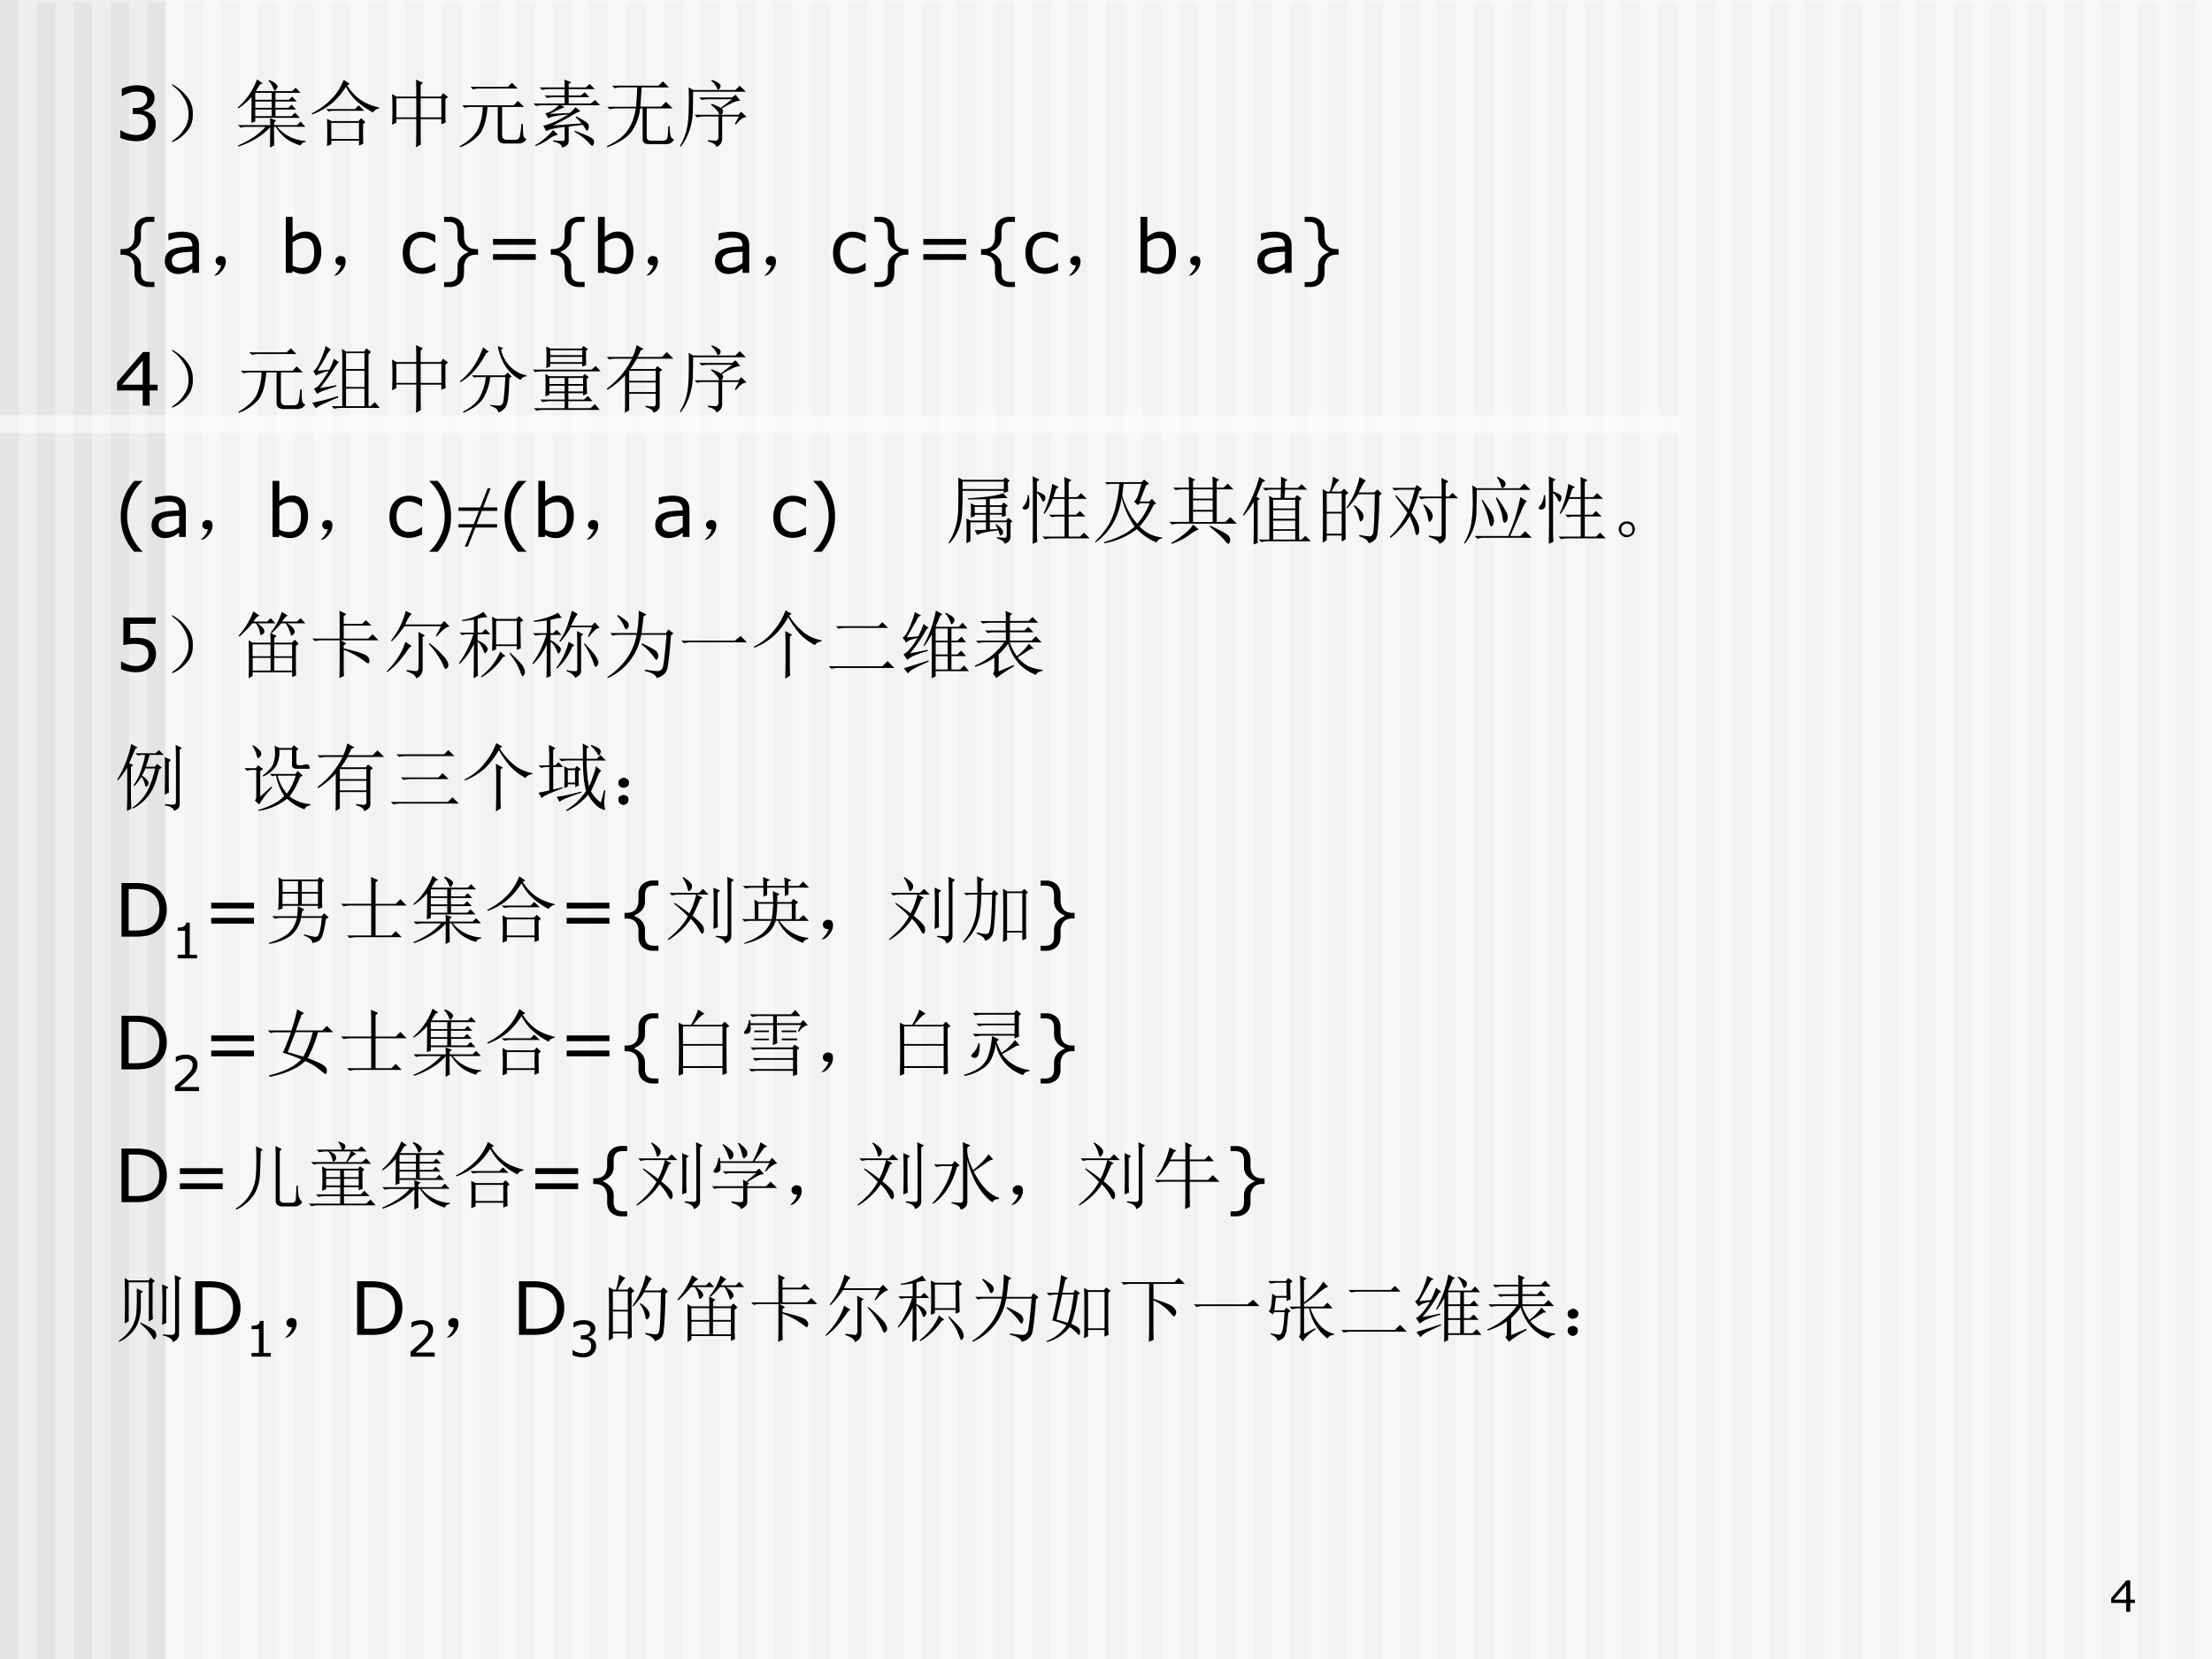 <svg xmlns="http://www.w3.org/2000/svg" xmlns:xlink="http://www.w3.org/1999/xlink" width="960" height="720" viewBox="0 0 720 540"><rect x="0" y="0" width="720" height="540" fill="#808080" stroke="none"/><g data-name="P"><clipPath id="a"><path fill-rule="evenodd" d="M0 540h720V0H0Z"/></clipPath><g clip-path="url(#a)"><path fill="#eee" fill-rule="evenodd" d="M0 540h720V0H0Z"/></g></g><g data-name="P"><clipPath id="b"><path fill-rule="evenodd" d="M0 540h720V0H0Z"/></clipPath><g clip-path="url(#b)"><path fill="#e4e4e4" fill-rule="evenodd" d="M0 540h6V0H0Z"/></g></g><g data-name="P"><clipPath id="c"><path fill-rule="evenodd" d="M0 540h720V0H0Z"/></clipPath><g clip-path="url(#c)"><path fill="#e4e4e4" fill-rule="evenodd" d="M12 540.75h6V.75h-6Z"/></g></g><g data-name="P"><clipPath id="d"><path fill-rule="evenodd" d="M0 540h720V0H0Z"/></clipPath><g clip-path="url(#d)"><path fill="#e4e4e4" fill-rule="evenodd" d="M24 540.75h6V.75h-6Z"/></g></g><g data-name="P"><clipPath id="e"><path fill-rule="evenodd" d="M0 540h720V0H0Z"/></clipPath><g clip-path="url(#e)"><path fill="#e4e4e4" fill-rule="evenodd" d="M36 540.75h6V.75h-6Z"/></g></g><g data-name="P"><clipPath id="f"><path fill-rule="evenodd" d="M0 540h720V0H0Z"/></clipPath><g clip-path="url(#f)"><path fill="#e4e4e4" fill-rule="evenodd" d="M48 540.75h6V.75h-6Z"/></g></g><g data-name="P"><clipPath id="g"><path fill-rule="evenodd" d="M0 540h720V0H0Z"/></clipPath><g clip-path="url(#g)"><path fill="#e4e4e4" fill-rule="evenodd" d="M60 540.75h6V.75h-6Z"/></g></g><g data-name="P"><clipPath id="h"><path fill-rule="evenodd" d="M0 540h720V0H0Z"/></clipPath><g clip-path="url(#h)"><path fill="#e4e4e4" fill-rule="evenodd" d="M72 540.75h6V.75h-6Z"/></g></g><g data-name="P"><clipPath id="i"><path fill-rule="evenodd" d="M0 540h720V0H0Z"/></clipPath><g clip-path="url(#i)"><path fill="#e4e4e4" fill-rule="evenodd" d="M84 540.75h6V.75h-6Z"/></g></g><g data-name="P"><clipPath id="j"><path fill-rule="evenodd" d="M0 540h720V0H0Z"/></clipPath><g clip-path="url(#j)"><path fill="#e4e4e4" fill-rule="evenodd" d="M96 540.75h6V.75h-6Z"/></g></g><g data-name="P"><clipPath id="k"><path fill-rule="evenodd" d="M0 540h720V0H0Z"/></clipPath><g clip-path="url(#k)"><path fill="#e4e4e4" fill-rule="evenodd" d="M108 540.75h6V.75h-6Z"/></g></g><g data-name="P"><clipPath id="l"><path fill-rule="evenodd" d="M0 540h720V0H0Z"/></clipPath><g clip-path="url(#l)"><path fill="#e4e4e4" fill-rule="evenodd" d="M120 540.75h6V.75h-6Z"/></g></g><g data-name="P"><clipPath id="m"><path fill-rule="evenodd" d="M0 540h720V0H0Z"/></clipPath><g clip-path="url(#m)"><path fill="#e4e4e4" fill-rule="evenodd" d="M132 540.75h6V.75h-6Z"/></g></g><g data-name="P"><clipPath id="n"><path fill-rule="evenodd" d="M0 540h720V0H0Z"/></clipPath><g clip-path="url(#n)"><path fill="#e4e4e4" fill-rule="evenodd" d="M144 540.75h6V.75h-6Z"/></g></g><g data-name="P"><clipPath id="o"><path fill-rule="evenodd" d="M0 540h720V0H0Z"/></clipPath><g clip-path="url(#o)"><path fill="#e4e4e4" fill-rule="evenodd" d="M156 540.75h6V.75h-6Z"/></g></g><g data-name="P"><clipPath id="p"><path fill-rule="evenodd" d="M0 540h720V0H0Z"/></clipPath><g clip-path="url(#p)"><path fill="#e4e4e4" fill-rule="evenodd" d="M168 540.75h6V.75h-6Z"/></g></g><g data-name="P"><clipPath id="q"><path fill-rule="evenodd" d="M0 540h720V0H0Z"/></clipPath><g clip-path="url(#q)"><path fill="#e4e4e4" fill-rule="evenodd" d="M180 540.75h6V.75h-6Z"/></g></g><g data-name="P"><clipPath id="r"><path fill-rule="evenodd" d="M0 540h720V0H0Z"/></clipPath><g clip-path="url(#r)"><path fill="#e4e4e4" fill-rule="evenodd" d="M192 540.75h6V.75h-6Z"/></g></g><g data-name="P"><clipPath id="s"><path fill-rule="evenodd" d="M0 540h720V0H0Z"/></clipPath><g clip-path="url(#s)"><path fill="#e4e4e4" fill-rule="evenodd" d="M204 540.75h6V.75h-6Z"/></g></g><g data-name="P"><clipPath id="t"><path fill-rule="evenodd" d="M0 540h720V0H0Z"/></clipPath><g clip-path="url(#t)"><path fill="#e4e4e4" fill-rule="evenodd" d="M216 540.75h6V.75h-6Z"/></g></g><g data-name="P"><clipPath id="u"><path fill-rule="evenodd" d="M0 540h720V0H0Z"/></clipPath><g clip-path="url(#u)"><path fill="#e4e4e4" fill-rule="evenodd" d="M228 540.75h6V.75h-6Z"/></g></g><g data-name="P"><clipPath id="v"><path fill-rule="evenodd" d="M0 540h720V0H0Z"/></clipPath><g clip-path="url(#v)"><path fill="#e4e4e4" fill-rule="evenodd" d="M240 540.75h6V.75h-6Z"/></g></g><g data-name="P"><clipPath id="w"><path fill-rule="evenodd" d="M0 540h720V0H0Z"/></clipPath><g clip-path="url(#w)"><path fill="#e4e4e4" fill-rule="evenodd" d="M252 540.75h6V.75h-6Z"/></g></g><g data-name="P"><clipPath id="x"><path fill-rule="evenodd" d="M0 540h720V0H0Z"/></clipPath><g clip-path="url(#x)"><path fill="#e4e4e4" fill-rule="evenodd" d="M264 540.75h6V.75h-6Z"/></g></g><g data-name="P"><clipPath id="y"><path fill-rule="evenodd" d="M0 540h720V0H0Z"/></clipPath><g clip-path="url(#y)"><path fill="#e4e4e4" fill-rule="evenodd" d="M276 540.75h6V.75h-6Z"/></g></g><g data-name="P"><clipPath id="z"><path fill-rule="evenodd" d="M0 540h720V0H0Z"/></clipPath><g clip-path="url(#z)"><path fill="#e4e4e4" fill-rule="evenodd" d="M288 540.75h6V.75h-6Z"/></g></g><g data-name="P"><clipPath id="A"><path fill-rule="evenodd" d="M0 540h720V0H0Z"/></clipPath><g clip-path="url(#A)"><path fill="#e4e4e4" fill-rule="evenodd" d="M300 540.75h6V.75h-6Z"/></g></g><g data-name="P"><clipPath id="B"><path fill-rule="evenodd" d="M0 540h720V0H0Z"/></clipPath><g clip-path="url(#B)"><path fill="#e4e4e4" fill-rule="evenodd" d="M312 540.75h6V.75h-6Z"/></g></g><g data-name="P"><clipPath id="C"><path fill-rule="evenodd" d="M0 540h720V0H0Z"/></clipPath><g clip-path="url(#C)"><path fill="#e4e4e4" fill-rule="evenodd" d="M324 540.75h6V.75h-6Z"/></g></g><g data-name="P"><clipPath id="D"><path fill-rule="evenodd" d="M0 540h720V0H0Z"/></clipPath><g clip-path="url(#D)"><path fill="#e4e4e4" fill-rule="evenodd" d="M336 540.75h6V.75h-6Z"/></g></g><g data-name="P"><clipPath id="E"><path fill-rule="evenodd" d="M0 540h720V0H0Z"/></clipPath><g clip-path="url(#E)"><path fill="#e4e4e4" fill-rule="evenodd" d="M348 540.75h6V.75h-6Z"/></g></g><g data-name="P"><clipPath id="F"><path fill-rule="evenodd" d="M0 540h720V0H0Z"/></clipPath><g clip-path="url(#F)"><path fill="#e4e4e4" fill-rule="evenodd" d="M360 540.75h6V.75h-6Z"/></g></g><g data-name="P"><clipPath id="G"><path fill-rule="evenodd" d="M0 540h720V0H0Z"/></clipPath><g clip-path="url(#G)"><path fill="#e4e4e4" fill-rule="evenodd" d="M372 540.75h6V.75h-6Z"/></g></g><g data-name="P"><clipPath id="H"><path fill-rule="evenodd" d="M0 540h720V0H0Z"/></clipPath><g clip-path="url(#H)"><path fill="#e4e4e4" fill-rule="evenodd" d="M384 540.75h6V.75h-6Z"/></g></g><g data-name="P"><clipPath id="I"><path fill-rule="evenodd" d="M0 540h720V0H0Z"/></clipPath><g clip-path="url(#I)"><path fill="#e4e4e4" fill-rule="evenodd" d="M396 540.75h6V.75h-6Z"/></g></g><g data-name="P"><clipPath id="J"><path fill-rule="evenodd" d="M0 540h720V0H0Z"/></clipPath><g clip-path="url(#J)"><path fill="#e4e4e4" fill-rule="evenodd" d="M408 540.75h6V.75h-6Z"/></g></g><g data-name="P"><clipPath id="K"><path fill-rule="evenodd" d="M0 540h720V0H0Z"/></clipPath><g clip-path="url(#K)"><path fill="#e4e4e4" fill-rule="evenodd" d="M420 540.75h6V.75h-6Z"/></g></g><g data-name="P"><clipPath id="L"><path fill-rule="evenodd" d="M0 540h720V0H0Z"/></clipPath><g clip-path="url(#L)"><path fill="#e4e4e4" fill-rule="evenodd" d="M432 540.75h6V.75h-6Z"/></g></g><g data-name="P"><clipPath id="M"><path fill-rule="evenodd" d="M0 540h720V0H0Z"/></clipPath><g clip-path="url(#M)"><path fill="#e4e4e4" fill-rule="evenodd" d="M444 540.75h6V.75h-6Z"/></g></g><g data-name="P"><clipPath id="N"><path fill-rule="evenodd" d="M0 540h720V0H0Z"/></clipPath><g clip-path="url(#N)"><path fill="#e4e4e4" fill-rule="evenodd" d="M456 540.75h6V.75h-6Z"/></g></g><g data-name="P"><clipPath id="O"><path fill-rule="evenodd" d="M0 540h720V0H0Z"/></clipPath><g clip-path="url(#O)"><path fill="#e4e4e4" fill-rule="evenodd" d="M468 540.75h6V.75h-6Z"/></g></g><g data-name="P"><clipPath id="P"><path fill-rule="evenodd" d="M0 540h720V0H0Z"/></clipPath><g clip-path="url(#P)"><path fill="#e4e4e4" fill-rule="evenodd" d="M480 540.75h6V.75h-6Z"/></g></g><g data-name="P"><clipPath id="Q"><path fill-rule="evenodd" d="M0 540h720V0H0Z"/></clipPath><g clip-path="url(#Q)"><path fill="#e4e4e4" fill-rule="evenodd" d="M492 540.75h6V.75h-6Z"/></g></g><g data-name="P"><clipPath id="R"><path fill-rule="evenodd" d="M0 540h720V0H0Z"/></clipPath><g clip-path="url(#R)"><path fill="#e4e4e4" fill-rule="evenodd" d="M504 540.75h6V.75h-6Z"/></g></g><g data-name="P"><clipPath id="S"><path fill-rule="evenodd" d="M0 540h720V0H0Z"/></clipPath><g clip-path="url(#S)"><path fill="#e4e4e4" fill-rule="evenodd" d="M516 540.75h6V.75h-6Z"/></g></g><g data-name="P"><clipPath id="T"><path fill-rule="evenodd" d="M0 540h720V0H0Z"/></clipPath><g clip-path="url(#T)"><path fill="#e4e4e4" fill-rule="evenodd" d="M528 540.75h6V.75h-6Z"/></g></g><g data-name="P"><clipPath id="U"><path fill-rule="evenodd" d="M0 540h720V0H0Z"/></clipPath><g clip-path="url(#U)"><path fill="#e4e4e4" fill-rule="evenodd" d="M540 540.75h6V.75h-6Z"/></g></g><g data-name="P"><clipPath id="V"><path fill-rule="evenodd" d="M0 540h720V0H0Z"/></clipPath><g clip-path="url(#V)"><path fill="#e4e4e4" fill-rule="evenodd" d="M552 540.75h6V.75h-6Z"/></g></g><g data-name="P"><clipPath id="W"><path fill-rule="evenodd" d="M0 540h720V0H0Z"/></clipPath><g clip-path="url(#W)"><path fill="#e4e4e4" fill-rule="evenodd" d="M564 540.75h6V.75h-6Z"/></g></g><g data-name="P"><clipPath id="X"><path fill-rule="evenodd" d="M0 540h720V0H0Z"/></clipPath><g clip-path="url(#X)"><path fill="#e4e4e4" fill-rule="evenodd" d="M576 540.75h6V.75h-6Z"/></g></g><g data-name="P"><clipPath id="Y"><path fill-rule="evenodd" d="M0 540h720V0H0Z"/></clipPath><g clip-path="url(#Y)"><path fill="#e4e4e4" fill-rule="evenodd" d="M588 540.75h6V.75h-6Z"/></g></g><g data-name="P"><clipPath id="Z"><path fill-rule="evenodd" d="M0 540h720V0H0Z"/></clipPath><g clip-path="url(#Z)"><path fill="#e4e4e4" fill-rule="evenodd" d="M600 540.75h6V.75h-6Z"/></g></g><g data-name="P"><clipPath id="aa"><path fill-rule="evenodd" d="M0 540h720V0H0Z"/></clipPath><g clip-path="url(#aa)"><path fill="#e4e4e4" fill-rule="evenodd" d="M612 540.75h6V.75h-6Z"/></g></g><g data-name="P"><clipPath id="ab"><path fill-rule="evenodd" d="M0 540h720V0H0Z"/></clipPath><g clip-path="url(#ab)"><path fill="#e4e4e4" fill-rule="evenodd" d="M624 540.75h6V.75h-6Z"/></g></g><g data-name="P"><clipPath id="ac"><path fill-rule="evenodd" d="M0 540h720V0H0Z"/></clipPath><g clip-path="url(#ac)"><path fill="#e4e4e4" fill-rule="evenodd" d="M636 540.75h6V.75h-6Z"/></g></g><g data-name="P"><clipPath id="ad"><path fill-rule="evenodd" d="M0 540h720V0H0Z"/></clipPath><g clip-path="url(#ad)"><path fill="#e4e4e4" fill-rule="evenodd" d="M648 540.75h6V.75h-6Z"/></g></g><g data-name="P"><clipPath id="ae"><path fill-rule="evenodd" d="M0 540h720V0H0Z"/></clipPath><g clip-path="url(#ae)"><path fill="#e4e4e4" fill-rule="evenodd" d="M660 540.75h6V.75h-6Z"/></g></g><g data-name="P"><clipPath id="af"><path fill-rule="evenodd" d="M0 540h720V0H0Z"/></clipPath><g clip-path="url(#af)"><path fill="#e4e4e4" fill-rule="evenodd" d="M672 540.75h6V.75h-6Z"/></g></g><g data-name="P"><clipPath id="ag"><path fill-rule="evenodd" d="M0 540h720V0H0Z"/></clipPath><g clip-path="url(#ag)"><path fill="#e4e4e4" fill-rule="evenodd" d="M684 540.75h6V.75h-6Z"/></g></g><g data-name="P"><clipPath id="ah"><path fill-rule="evenodd" d="M0 540h720V0H0Z"/></clipPath><g clip-path="url(#ah)"><path fill="#e4e4e4" fill-rule="evenodd" d="M696 540.75h6V.75h-6Z"/></g></g><g data-name="P"><clipPath id="ai"><path fill-rule="evenodd" d="M0 540h720V0H0Z"/></clipPath><g clip-path="url(#ai)"><path fill="#e4e4e4" fill-rule="evenodd" d="M708 540.75h6V.75h-6Z"/></g></g><g data-name="P"><clipPath id="aj"><path fill-rule="evenodd" d="M0 540h720V0H0Z"/></clipPath><g clip-path="url(#aj)"><path fill="#fff" fill-opacity=".502" fill-rule="evenodd" d="M53.875 540h666.38V0H53.875Z"/></g></g><path fill="#fff" fill-opacity=".502" fill-rule="evenodd" d="M0 141h547.25v-5.875H0Z" data-name="P"/><g data-name="P"><symbol id="ak"><path d="M.55.205H.442V0H.348v.205H0v.112l.352.41h.09V.283H.55V.205M.348.283V.61L.066.283h.282Z"/></symbol><use xlink:href="#ak" transform="matrix(14.04 0 0 -14.04 687.188 524.64)"/><symbol id="al"><path d="M-2147483500-2147483500Z"/></symbol><use xlink:href="#al" transform="matrix(14.04 0 0 -14.04 30150669000 -30150669000)"/></g><g data-name="P"><symbol id="am"><path d="M.425.365A.165.165 0 0 0 .48.23.217.217 0 0 0 .324.016.347.347 0 0 0 .215 0 .548.548 0 0 0 0 .046v.102h.007A.399.399 0 0 1 .213.084c.02 0 .043.004.066.01a.138.138 0 0 1 .056.031.14.14 0 0 1 .044.113.144.144 0 0 1-.012.064.097.097 0 0 1-.034.04.132.132 0 0 1-.054.021.366.366 0 0 1-.067.006H.168V.45h.034c.05 0 .089.01.118.031.03.02.045.051.045.09a.09.09 0 0 1-.043.08.14.14 0 0 1-.045.017.326.326 0 0 1-.153-.012A.403.403 0 0 1 .027.61H.02v.102a.464.464 0 0 0 .092.032.459.459 0 0 0 .206.005.23.23 0 0 0 .074-.032A.16.16 0 0 0 .446.66.16.16 0 0 0 .464.582.15.15 0 0 0 .42.476.187.187 0 0 0 .32.42V.413A.247.247 0 0 0 .424.365Z"/></symbol><use xlink:href="#am" transform="matrix(24 0 0 -24 39.157 45.963)"/></g><g data-name="P"><symbol id="an"><path d="M.219.168a.503.503 0 0 0-.14-.129C.028.01.002 0 0 .008c0 .005.02.022.059.05a.479.479 0 0 1 .113.13c.042.062.06.134.055.214a.384.384 0 0 1-.063.2A.549.549 0 0 1 .06.73C.019.762 0 .78 0 .785.003.793.027.78.074.746A.542.542 0 0 0 .22.602.342.342 0 0 0 .285.379.325.325 0 0 0 .22.168Z"/></symbol><symbol id="ao"><path d="M.238.516v-.09h.223v.09H.238M.184.336C.186.44.188.557.188.687a.881.881 0 0 0-.18-.156L0 .543a.93.93 0 0 1 .262.383L.34.87.305.86.246.766h.492l.047.046.067-.07h-.34V.648h.183l.043.043.063-.066H.51V.539h.176L.73.582.793.516H.512v-.09H.73l.047.047.067-.07H.238V.354L.184.335m.242.58A.24.24 0 0 0 .52.862C.533.85.54.84.54.828.54.818.533.806.522.793.516.78.51.773.508.773.498.773.488.785.48.81a.27.27 0 0 1-.062.093l.008.012M.238.742V.648h.223v.094H.238m0-.117V.539h.223v.086H.238m.203-.32a.89.89 0 0 1-.004.093l.086-.03L.493.34V.305h.312l.047.047.066-.07H.535A.541.541 0 0 1 .922.09V.078C.882.07.859.053.852.028a.7.7 0 0 0-.184.085.604.604 0 0 0-.152.168H.492c0-.13.001-.213.004-.25L.438 0C.44.083.44.176.44.277A.815.815 0 0 0 .254.125 1.281 1.281 0 0 0 .008.012L.004.027C.098.07.177.113.242.16c.065.05.11.09.133.121H.133A.355.355 0 0 1 .039.27L.004.305H.44Z"/></symbol><symbol id="ap"><path d="M.516.844.48.824A.71.71 0 0 1 .63.652c.07-.057.165-.1.285-.129V.512C.875.504.848.486.832.457a1 1 0 0 0-.258.188.728.728 0 0 0-.11.16A.957.957 0 0 0 .25.562.89.89 0 0 0 .004.43L0 .445C.102.497.188.56.258.63c.073.07.131.16.176.27L.516.843m-.32-.34h.39l.05.05L.712.48H.316A.325.325 0 0 1 .23.47L.195.504m.07-.188V.098h.376v.218H.266m.43-.02c0-.116 0-.205.003-.265L.641.008v.066H.266v-.05L.207 0a4.697 4.697 0 0 1 0 .371L.266.34h.367l.039.039.055-.055L.695.297Z"/></symbol><symbol id="aq"><path d="M.387.664V.406h.281v.258H.387M.328.687C.328.79.327.867.324.918L.418.875.387.844V.688H.66l.031.046.067-.05L.723.652V.426c0-.029.001-.059.004-.09L.668.312v.07H.387C.387.186.388.07.39.036L.324 0c.003.06.004.188.004.383h-.27V.336L0 .305a4.715 4.715 0 0 1 0 .418L.059.688h.27M.058.663V.406h.27v.258h-.27Z"/></symbol><symbol id="ar"><path d="M.035.57h.7L.792.63.875.547H.578V.168c0-.05.029-.072.086-.066h.09c.039 0 .061.02.066.058.008.04.015.091.02.156h.02C.86.243.861.193.866.164.872.135.887.117.91.11A.128.128 0 0 0 .797.051H.629C.556.048.519.077.519.137v.41H.38C.366.377.332.257.277.184A.618.618 0 0 0 .007 0L0 .012C.133.09.217.17.254.254a.823.823 0 0 1 .062.293H.164A.355.355 0 0 1 .07.535L.035.57m.113.25h.508l.055.055.078-.078H.27A.274.274 0 0 1 .185.785L.148.82Z"/></symbol><symbol id="as"><path d="m.266.3.386.028A.61.61 0 0 1 .57.41l.008.012A.896.896 0 0 0 .711.348C.74.327.753.306.75.285.75.265.746.25.738.242.733.234.73.23.727.23.719.23.712.237.707.25L.668.309.477.285V.094C.479.047.449.016.387 0 .384.04.344.066.266.082v.016C.336.092.379.09.395.09c.018 0 .027.009.027.027v.164A1.858 1.858 0 0 1 .242.25a.44.44 0 0 1-.07-.027l-.04.074a.687.687 0 0 1 .122.039c.052.02.125.059.219.113A2.044 2.044 0 0 1 .309.43a.36.36 0 0 1-.11-.034L.16.465A.279.279 0 0 1 .25.5c.034.02.065.046.094.074H.129A.355.355 0 0 1 .035.563L0 .598h.422v.086h-.14A.355.355 0 0 1 .187.672L.151.707h.27v.086H.21A.355.355 0 0 1 .117.781L.082.816h.34c0 .045-.001.08-.004.106L.512.887.477.863V.816H.71l.05.047.071-.07H.477V.707H.64L.695.75.758.684H.477V.598h.3l.059.047.066-.07H.375L.422.546A.458.458 0 0 1 .336.512L.219.457l.273.012c.029.023.055.05.078.078L.637.492A.458.458 0 0 1 .523.438 3.216 3.216 0 0 0 .266.3m0-.063L.332.176A.373.373 0 0 1 .199.109.785.785 0 0 0 .027.02L.02.032a.707.707 0 0 1 .144.102.755.755 0 0 1 .102.105M.562.227c.1-.037.166-.064.2-.082C.798.126.818.108.82.09.823.069.82.053.813.043.806.03.802.023.8.023c-.013 0-.029.013-.047.04a.837.837 0 0 1-.2.152l.008.012Z"/></symbol><symbol id="at"><path d="M.395.55C.402.648.408.735.41.813H.2A.355.355 0 0 1 .104.801L.07.836H.7l.058.059L.84.812H.469A13.646 13.646 0 0 0 .453.551h.281l.067.066.09-.09H.539v-.39C.542.103.564.087.605.09h.16c.032.002.05.017.055.043.006.028.01.08.012.152h.02C.849.168.868.11.91.11.89.06.844.038.773.043H.566C.512.043.484.065.484.109v.418H.45a.682.682 0 0 0-.12-.32C.265.127.157.057.003 0L0 .016c.13.062.223.132.277.21.058.081.095.182.114.301H.133A.355.355 0 0 1 .039.516L.004.55h.39Z"/></symbol><symbol id="au"><path d="M.121.809.18.773h.574l.058.059L.895.75H.18C.18.648.178.557.176.477a.92.92 0 0 0-.04-.235.728.728 0 0 0-.124-.238L0 .012a.783.783 0 0 1 .098.25C.113.34.12.423.12.512c.003.09.003.19 0 .297M.434.91A.308.308 0 0 0 .53.863C.55.85.556.835.551.816A.048.048 0 0 0 .527.781C.517.773.507.784.497.812a.256.256 0 0 1-.071.086L.434.91M.383.094A.94.94 0 0 1 .484.086c.024 0 .037.014.04.043v.285H.327A.355.355 0 0 1 .234.402L.2.437h.332C.531.459.52.48.496.504a.626.626 0 0 1-.074.07L.43.586A.61.61 0 0 0 .555.53l.152.117H.391A.355.355 0 0 1 .297.637L.262.672H.71L.754.71.82.629A.248.248 0 0 1 .72.602 1.185 1.185 0 0 1 .57.52C.583.504.59.49.586.477a.079.079 0 0 0-.023-.04h.234L.832.48.906.406C.862.406.814.372.762.305L.746.313l.055.101H.574v-.3C.574.06.548.023.496 0 .488.034.451.059.383.074v.02Z"/></symbol><use xlink:href="#an" transform="matrix(24 0 0 -24 55.909 46.35)"/><use xlink:href="#ao" transform="matrix(24 0 0 -24 77.377 48.038)"/><use xlink:href="#ap" transform="matrix(24 0 0 -24 101.471 47.569)"/><use xlink:href="#aq" transform="matrix(24 0 0 -24 127.627 47.944)"/><use xlink:href="#ar" transform="matrix(24 0 0 -24 149.565 47.944)"/><use xlink:href="#as" transform="matrix(24 0 0 -24 173.659 48.038)"/><use xlink:href="#at" transform="matrix(24 0 0 -24 197.565 47.944)"/><use xlink:href="#au" transform="matrix(24 0 0 -24 221.284 47.85)"/></g><use xlink:href="#al" data-name="P" transform="matrix(24 0 0 -24 51539605000 -51539605000)"/><g data-name="P"><symbol id="av"><path d="M.459 0H.386a.205.205 0 0 0-.142.049C.208.08.189.128.189.189v.073A.19.19 0 0 1 .15.39C.122.42.08.437.025.437H0v.077h.025C.08.514.122.529.149.56c.027.031.04.074.04.13v.072c0 .061.019.108.055.14a.205.205 0 0 0 .142.05h.073V.883H.403C.36.884.327.874.307.853c-.02-.02-.03-.054-.03-.1V.669A.176.176 0 0 0 .239.554.254.254 0 0 0 .135.481V.47A.252.252 0 0 0 .239.396.174.174 0 0 0 .277.283V.197c0-.045.01-.078.03-.099.02-.02.052-.03.096-.03H.46V0Z"/></symbol><symbol id="aw"><path d="M.463.015h-.09v.058A1.57 1.57 0 0 1 .338.05.263.263 0 0 0 .176 0C.127 0 .086.016.051.049A.164.164 0 0 0 0 .173c0 .042.009.075.026.1a.179.179 0 0 0 .077.061.41.41 0 0 0 .12.03c.046.005.096.009.15.011V.39C.372.41.367.428.36.44A.078.078 0 0 1 .33.474a.13.13 0 0 1-.047.015.404.404 0 0 1-.23-.033H.048v.093a.897.897 0 0 0 .178.025.451.451 0 0 0 .1-.01A.192.192 0 0 0 .4.532.144.144 0 0 0 .447.474.214.214 0 0 0 .463.385v-.37M.373.15v.152a3.722 3.722 0 0 1-.1-.007.51.51 0 0 1-.09-.014A.147.147 0 0 1 .12.245.086.086 0 0 1 .095.18c0-.032.01-.055.028-.071C.142.093.171.085.209.085c.033 0 .062.007.089.019a.408.408 0 0 1 .074.045Z"/></symbol><use xlink:href="#av" transform="matrix(24 0 0 -24 39.227 93.414)"/><use xlink:href="#aw" transform="matrix(24 0 0 -24 53.659 89.183)"/></g><g data-name="P"><symbol id="ax"><path d="M.055.061A.218.218 0 0 1 .094.14C.07.14.054.143.043.151A.071.071 0 0 0 .02.182a.08.08 0 0 0 0 .035C.022.23.03.242.047.253.062.266.082.27.105.264.13.26.143.25.148.234a.104.104 0 0 0 .008-.04.23.23 0 0 0-.011-.062A.247.247 0 0 0 .09.049C.064.021.042.005.023.003.008 0 0 0 0 .003a.249.249 0 0 1 .055.059Z"/></symbol><use xlink:href="#ax" transform="matrix(24 0 0 -24 69.746 89.726)"/></g><g data-name="P"><symbol id="ay"><path d="M.48.292A.364.364 0 0 0 .46.169.272.272 0 0 0 .41.077.216.216 0 0 0 .242 0 .264.264 0 0 0 .16.011a.366.366 0 0 0-.068.03L.086.015H0v.76h.092V.503a.377.377 0 0 0 .082.052c.029.014.061.02.097.02A.18.18 0 0 0 .424.502.341.341 0 0 0 .48.292M.385.29c0 .065-.01.114-.032.148C.332.47.297.487.249.487A.205.205 0 0 1 .168.471.33.33 0 0 1 .092.426V.114a.273.273 0 0 1 .13-.031c.051 0 .091.016.12.05C.37.165.385.217.385.29Z"/></symbol><use xlink:href="#ay" transform="matrix(24 0 0 -24 93.032 89.183)"/></g><use xlink:href="#ax" data-name="P" transform="matrix(24 0 0 -24 108.766 89.726)"/><g data-name="P"><symbol id="az"><path d="M.442.046A.588.588 0 0 0 .355.012a.33.33 0 0 0-.196.005.224.224 0 0 0-.14.142A.367.367 0 0 0 0 .284c0 .09.024.16.073.21.05.05.114.076.195.076A.324.324 0 0 0 .359.557.479.479 0 0 0 .442.525V.423H.437a.348.348 0 0 1-.086.05.235.235 0 0 1-.087.018A.155.155 0 0 1 .14.438C.11.403.095.352.095.284.095.218.11.168.14.132A.154.154 0 0 1 .264.08a.248.248 0 0 1 .108.026.455.455 0 0 1 .066.041h.004v-.1Z"/></symbol><symbol id="aA"><path d="M.459.438H.434C.378.438.337.421.31.39A.19.19 0 0 1 .27.26V.19C.27.128.25.081.215.049A.203.203 0 0 0 .073 0H0v.067h.056c.044 0 .076.01.096.031.02.02.03.054.03.1v.085c0 .045.013.083.038.113.025.031.06.056.104.074V.48A.254.254 0 0 0 .22.554a.176.176 0 0 0-.038.114v.086c0 .045-.01.079-.03.099-.02.02-.052.03-.096.03H0v.068h.073A.203.203 0 0 0 .215.902C.25.87.27.823.27.762V.69C.27.634.283.591.31.56.337.53.378.514.434.514H.46V.437Z"/></symbol><symbol id="aB"><path d="M.58.205H0v.078h.58V.205M.58 0H0v.078h.58V0Z"/></symbol><use xlink:href="#az" transform="matrix(24 0 0 -24 131.09 89.113)"/><use xlink:href="#aA" transform="matrix(24 0 0 -24 144.555 93.414)"/><use xlink:href="#aB" transform="matrix(24 0 0 -24 160.475 84.578)"/><use xlink:href="#av" transform="matrix(24 0 0 -24 179.263 93.414)"/><use xlink:href="#ay" transform="matrix(24 0 0 -24 194.644 89.183)"/></g><use xlink:href="#ax" data-name="P" transform="matrix(24 0 0 -24 210.406 89.726)"/><use xlink:href="#aw" data-name="P" transform="matrix(24 0 0 -24 232.749 89.183)"/><use xlink:href="#ax" data-name="P" transform="matrix(24 0 0 -24 248.836 89.726)"/><g data-name="P"><use xlink:href="#az" transform="matrix(24 0 0 -24 271.16 89.113)"/><use xlink:href="#aA" transform="matrix(24 0 0 -24 284.625 93.414)"/><use xlink:href="#aB" transform="matrix(24 0 0 -24 300.545 84.578)"/><use xlink:href="#av" transform="matrix(24 0 0 -24 319.333 93.414)"/><use xlink:href="#az" transform="matrix(24 0 0 -24 333.776 89.113)"/></g><use xlink:href="#ax" data-name="P" transform="matrix(24 0 0 -24 347.956 89.726)"/><use xlink:href="#ay" data-name="P" transform="matrix(24 0 0 -24 371.238 89.183)"/><use xlink:href="#ax" data-name="P" transform="matrix(24 0 0 -24 386.976 89.726)"/><g data-name="P"><use xlink:href="#aw" transform="matrix(24 0 0 -24 409.289 89.183)"/><use xlink:href="#aA" transform="matrix(24 0 0 -24 424.661 93.414)"/></g><use xlink:href="#al" data-name="P" transform="matrix(24 0 0 -24 51539605000 -51539605000)"/><use xlink:href="#ak" data-name="P" transform="matrix(24 0 0 -24 38.102 132.02)"/><g data-name="P"><symbol id="aC"><path d="M.105.281c.1.016.172.029.22.04L.327.304a4.358 4.358 0 0 1-.14-.047.412.412 0 0 1-.122-.055l-.043.07a.166.166 0 0 1 .079.063C.13.37.17.428.222.512A.56.56 0 0 1 .118.48a.463.463 0 0 1-.07-.03L.012.515C.038.52.07.566.109.652c.04.089.063.155.07.2L.25.805A.409.409 0 0 1 .18.699 4.632 4.632 0 0 0 .07.516L.23.53c.027.05.047.1.063.149L.359.633a.908.908 0 0 1-.078-.11A2.879 2.879 0 0 0 .105.281M0 .082a2.627 2.627 0 0 1 .344.09l.008-.02a2.151 2.151 0 0 1-.164-.07.622.622 0 0 1-.141-.074L0 .082m.457.672V.539h.25v.215h-.25m0-.238v-.22h.25v.22h-.25m0-.243V.035h.25v.238h-.25m-.05.313c0 .107-.002.182-.005.227L.457.776h.246L.734.82.797.77.762.738V.035h.027L.848.09.914.012H.391A.355.355 0 0 1 .297 0L.262.035h.144v.55Z"/></symbol><symbol id="aD"><path d="M.316.887.395.828.359.808A1.274 1.274 0 0 0 .211.587.74.74 0 0 0 .008.414L0 .426a.967.967 0 0 1 .18.191c.052.076.097.166.136.27M.59.875.559.855a.483.483 0 0 1 .14-.242.426.426 0 0 1 .207-.105V.496C.867.491.84.474.824.446a.575.575 0 0 0-.207.187.746.746 0 0 0-.101.273L.59.875M.164.508H.61l.04.039.054-.055L.672.47C.667.263.654.139.632.098A.18.18 0 0 0 .524.004C.516.046.48.076.414.094v.015A.564.564 0 0 1 .54.098c.02 0 .037.014.047.043.01.028.02.143.031.343H.414A.751.751 0 0 0 .32.2C.273.124.184.057.05 0L.044.016c.117.06.195.13.234.21.042.084.067.17.075.258H.23L.195.477l-.03.03Z"/></symbol><symbol id="aE"><path d="M.227.445V.363h.207v.082H.227m.257 0V.363h.2v.082h-.2M.227.34V.262h.207V.34H.227m.257 0V.262h.2V.34h-.2m.25.094c0-.102.002-.17.004-.204L.684.207v.031h-.2V.152h.211L.75.2.813.13H.483V.035h.301L.844.09.91.012H.145A.355.355 0 0 1 .05 0L.016.035h.418V.13H.23A.355.355 0 0 1 .137.117L.102.152h.332v.086H.227V.215L.172.195a3.052 3.052 0 0 1 0 .305L.227.469H.68L.703.5.762.457.734.434M.238.82V.754h.434V.82H.238m0-.09V.66h.434v.07H.238m.485.083c0-.097.001-.16.004-.192L.672.598v.039H.238V.602L.184.578a2.581 2.581 0 0 1 0 .293L.242.844h.422l.023.035L.75.836.723.813M0 .558h.8l.055.05.067-.074H.109A.289.289 0 0 1 .035.523L0 .56Z"/></symbol><symbol id="aF"><path d="M.305.57V.434h.36V.57h-.36m0-.16V.281h.36v.13h-.36M.527.097A.633.633 0 0 1 .63.086c.023 0 .035.012.035.035v.137h-.36V.035L.247 0C.25.044.25.214.25.508A1.12 1.12 0 0 0 .012.312L0 .325C.073.382.135.44.188.5c.054.063.106.14.156.234H.129A.355.355 0 0 1 .035.723L0 .758h.352a.776.776 0 0 1 .054.16L.504.863.464.848a2.41 2.41 0 0 0-.046-.09H.75l.066.066.09-.09H.41a1.19 1.19 0 0 0-.09-.14h.336l.031.039.067-.051L.719.555V.094C.719.052.69.02.633 0 .635.031.6.057.527.078v.02Z"/></symbol><use xlink:href="#an" transform="matrix(24 0 0 -24 55.909 132.77)"/><use xlink:href="#ar" transform="matrix(24 0 0 -24 77.565 134.364)"/><use xlink:href="#aC" transform="matrix(24 0 0 -24 101.659 133.051)"/><use xlink:href="#aq" transform="matrix(24 0 0 -24 127.627 134.364)"/><use xlink:href="#aD" transform="matrix(24 0 0 -24 149.659 134.364)"/><use xlink:href="#aE" transform="matrix(24 0 0 -24 173.377 133.707)"/><use xlink:href="#aF" transform="matrix(24 0 0 -24 197.471 134.364)"/><use xlink:href="#au" transform="matrix(24 0 0 -24 221.284 134.27)"/></g><use xlink:href="#al" data-name="P" transform="matrix(24 0 0 -24 51539605000 -51539605000)"/><g data-name="P"><symbol id="aG"><path d="M.294 0H.182A.693.693 0 0 0 0 .48a.693.693 0 0 0 .182.48h.112V.957a.62.62 0 0 1-.19-.323.626.626 0 0 1 0-.305.715.715 0 0 1 .115-.24.611.611 0 0 1 .075-.083V0Z"/></symbol><use xlink:href="#aG" transform="matrix(24.024 0 0 -24.024 39.323 179.603)"/><use xlink:href="#aw" transform="matrix(24.024 0 0 -24.024 49.34 175.134)"/></g><use xlink:href="#ax" data-name="P" transform="matrix(24.024 0 0 -24.024 65.43 175.677)"/><use xlink:href="#ay" data-name="P" transform="matrix(24.024 0 0 -24.024 88.714 175.134)"/><use xlink:href="#ax" data-name="P" transform="matrix(24.024 0 0 -24.024 104.45 175.677)"/><g data-name="P"><symbol id="aH"><path d="M.294.48A.693.693 0 0 0 .112 0H0v.005a.611.611 0 0 1 .142.19.606.606 0 0 1 .066.285.626.626 0 0 1-.066.285A.635.635 0 0 1 0 .956v.005h.112A.693.693 0 0 0 .294.48Z"/></symbol><use xlink:href="#az" transform="matrix(24.024 0 0 -24.024 126.772 175.063)"/><use xlink:href="#aH" transform="matrix(24.024 0 0 -24.024 139.744 179.603)"/></g><g data-name="P"><symbol id="aI"><path d="M0 .531h.294l.102.26h.04L.335.532h.19V.485H.316l-.07-.18h.277V.259H.23L.126 0h-.04L.19.26H0v.045h.207l.07.18H0v.046Z"/></symbol><use xlink:href="#aI" transform="matrix(24.024 0 0 -24.024 149.233 177.937)"/></g><g data-name="P"><use xlink:href="#aG" transform="matrix(24.024 0 0 -24.024 164.263 179.603)"/><use xlink:href="#ay" transform="matrix(24.024 0 0 -24.024 175.23 175.134)"/></g><use xlink:href="#ax" data-name="P" transform="matrix(24.024 0 0 -24.024 190.97 175.677)"/><use xlink:href="#aw" data-name="P" transform="matrix(24.024 0 0 -24.024 213.28 175.134)"/><use xlink:href="#ax" data-name="P" transform="matrix(24.024 0 0 -24.024 229.4 175.677)"/><g data-name="P"><use xlink:href="#az" transform="matrix(24.024 0 0 -24.024 251.722 175.063)"/><use xlink:href="#aH" transform="matrix(24.024 0 0 -24.024 264.73 179.603)"/><use xlink:href="#al" transform="matrix(24.024 0 0 -24.024 51591145000 -51591145000)"/><use xlink:href="#al" transform="matrix(24.024 0 0 -24.024 51591145000 -51591145000)"/><use xlink:href="#al" transform="matrix(24.024 0 0 -24.024 51591145000 -51591145000)"/><use xlink:href="#al" transform="matrix(24.024 0 0 -24.024 51591145000 -51591145000)"/></g><g data-name="P"><symbol id="aJ"><path d="M.355.5V.418h.153V.5H.355M.56.5V.418h.164V.5H.559m.18.188L.8.62C.764.621.684.617.559.61V.523h.16L.746.56.805.516.773.492c0-.044.002-.08.004-.11L.723.364v.032H.559V.316H.78L.81.352.867.305.84.285V.102C.842.055.816.02.762 0 .759.029.724.053.656.074V.09A1.17 1.17 0 0 1 .758.082c.02 0 .031.01.031.031v.18H.56V.195L.668.2a.398.398 0 0 1-.031.059l.011.008C.708.22.738.189.738.168.741.15.737.135.727.125.717.117.71.113.707.113.699.113.694.12.691.133l-.015.05C.512.164.416.142.39.118L.355.184.508.19v.102H.297V.035L.242.008a3.738 3.738 0 0 1 0 .336L.297.316h.21v.079H.356v-.02L.301.359a1.555 1.555 0 0 1 0 .192L.355.523h.153v.082A7.88 7.88 0 0 0 .262.602v.015C.355.622.448.63.539.641c.094.013.16.028.2.046M.19.845V.742H.75v.102H.191M0 .012a.865.865 0 0 1 .129.406c.005.075.006.236.004.48L.19.868h.551L.77.901.832.855.805.835c0-.049.001-.09.004-.124L.75.688v.03H.191A4.29 4.29 0 0 0 .184.423.716.716 0 0 0 .14.207.57.57 0 0 0 .01.004L0 .012Z"/></symbol><symbol id="aK"><path d="M.57.633C.57.773.57.865.566.906L.664.863.625.836V.633h.113l.055.054L.871.61H.625V.395h.102l.05.05.075-.074H.625V.098h.152l.055.054L.91.074H.398A.355.355 0 0 1 .305.063L.27.098h.3V.37H.488A.355.355 0 0 1 .395.36L.359.395H.57v.214H.41A.817.817 0 0 0 .297.406L.285.414a1.31 1.31 0 0 1 .117.398L.492.77.457.746.418.633H.57M.086.66A.587.587 0 0 0 .09.512a.063.063 0 0 0-.027-.04.063.063 0 0 0-.028-.007.107.107 0 0 0-.023.004C.004.474 0 .478 0 .48c0 .01.01.027.027.047A.242.242 0 0 1 .07.66h.016m.11.05a.415.415 0 0 0 .09-.042.051.051 0 0 0 .023-.05C.306.595.299.581.289.573S.27.577.258.605a.299.299 0 0 1-.063.086v-.52C.195.129.197.08.2.028L.137 0C.139.076.14.143.14.203v.55C.14.799.139.853.137.915L.23.871.195.844V.71Z"/></symbol><symbol id="aL"><path d="M.688.781.605.566h.13L.77.602.828.539.793.52A1.162 1.162 0 0 0 .602.228.533.533 0 0 1 .75.12.59.59 0 0 1 .91.078V.066A.097.097 0 0 1 .832.012a.743.743 0 0 0-.266.18A1.008 1.008 0 0 0 .125 0L.121.016c.182.052.32.122.414.21C.447.355.388.487.36.622A1.042 1.042 0 0 0 .273.328.824.824 0 0 0 .008.012L0 .023c.08.081.143.16.188.235a.917.917 0 0 1 .097.27c.024.1.038.193.043.277H.2L.164.797.133.828h.496l.035.035L.73.81.688.78M.527.566C.55.582.57.613.585.66c.016.05.03.098.043.145H.387a3.915 3.915 0 0 1-.02-.16C.417.488.484.362.57.265a.86.86 0 0 1 .168.278H.605L.578.516l-.05.05Z"/></symbol><symbol id="aM"><path d="M.586.762a2.9 2.9 0 0 1-.004.152l.09-.043L.64.84V.762h.093L.79.816.867.738H.641V.297h.117l.066.066.09-.09H.13A.355.355 0 0 1 .035.262L0 .297h.266v.441H.18A.355.355 0 0 1 .086.727L.05.762h.215c0 .041-.002.09-.004.148l.09-.039L.32.848V.762h.266M.32.738V.613h.266v.125H.32m0-.148V.46h.266v.13H.32m0-.152V.296h.266v.14H.32m0-.175L.398.195A.433.433 0 0 1 .266.117.898.898 0 0 0 .03 0L.023.012c.053.028.11.067.172.117C.258.179.3.223.32.262M.543.234l.012.012C.705.176.788.13.8.11A.084.084 0 0 0 .824.055.096.096 0 0 0 .816.02C.811.007.806 0 .801 0 .79 0 .776.012.758.035c-.029.04-.1.106-.215.2Z"/></symbol><symbol id="aN"><path d="M.2.203C.2.112.2.051.202.02L.145 0l.003.188v.386A1.158 1.158 0 0 0 .012.391L0 .398a1.959 1.959 0 0 1 .223.516l.082-.05L.265.84A6.372 6.372 0 0 1 .185.645L.23.617.2.594v-.39m.21.401V.488h.3v.117h-.3m0-.14V.348h.3v.117h-.3m0-.14V.206h.3v.117h-.3m0-.14V.066h.3v.118h-.3m.106.582c.002.06.002.11 0 .152l.09-.043L.573.852.57.766h.176l.05.05.075-.074h-.3L.565.63h.137l.035.039.059-.05L.762.593V.066h.035l.05.051.075-.074H.344A.355.355 0 0 1 .25.031L.215.066h.144V.5c0 .031 0 .085-.004.16L.41.63h.102l.004.113H.398A.355.355 0 0 1 .305.73L.27.766h.246Z"/></symbol><symbol id="aO"><path d="M.055.676v-.25h.203v.25H.055m0-.274V.13h.203v.273H.055m.254.25c0-.304 0-.504.004-.597L.258.023v.082H.055V.04L0 .008a17.08 17.08 0 0 1 0 .726L.059.7h.039A.98.98 0 0 1 .14.902L.227.855C.2.842.165.79.12.7H.25l.04.04.058-.06-.04-.027M.5.898l.086-.05C.566.835.533.78.488.688H.7L.742.73.801.672.766.645a4.532 4.532 0 0 0-.024-.52C.734.085.722.059.703.043A.213.213 0 0 0 .625 0C.612.042.569.073.496.094v.02a.82.82 0 0 1 .14-.02c.03 0 .046.022.051.066.008.044.015.212.02.504H.48A1.06 1.06 0 0 0 .332.473L.32.48A1.113 1.113 0 0 1 .5.898M.43.516A.375.375 0 0 0 .54.41.12.12 0 0 0 .554.363.073.073 0 0 0 .539.316C.53.303.521.296.516.296c-.01 0-.019.02-.024.056a.383.383 0 0 1-.07.152L.43.516Z"/></symbol><symbol id="aP"><path d="M.027.758h.309l.031.039.067-.055-.04-.031A3.12 3.12 0 0 0 .29.42.732.732 0 0 0 .383.259.195.195 0 0 0 .395.176C.395.155.389.139.379.129.37.12.366.117.363.117c-.01 0-.02.022-.027.067a1.196 1.196 0 0 1-.07.191A.922.922 0 0 0 .164.23a1.14 1.14 0 0 0-.16-.152L0 .098a.997.997 0 0 1 .133.156C.177.316.21.372.234.422.16.529.104.604.07.648L.082.66C.139.598.197.534.254.47.28.536.307.625.336.734h-.18A.355.355 0 0 1 .063.723L.027.758m.5-.645A.73.73 0 0 1 .672.098C.69.1.699.11.699.128v.49H.516A.355.355 0 0 1 .422.604L.387.641h.312v.132C.7.82.698.861.695.895L.79.848.754.816V.641h.043l.05.05.075-.074H.754V.102C.754.057.725.023.668 0c0 .031-.047.063-.14.094v.02M.448.526l.012.008A.36.36 0 0 0 .559.434a.128.128 0 0 0 .02-.059.094.094 0 0 0-.02-.055C.546.305.538.297.535.297c-.01 0-.017.018-.02.055A.575.575 0 0 1 .45.527Z"/></symbol><symbol id="aQ"><path d="M.25.594C.333.479.38.408.39.379a.217.217 0 0 0 .016-.07.137.137 0 0 0-.008-.043C.396.253.387.242.371.234.358.227.346.255.336.32a1.393 1.393 0 0 1-.098.266L.25.594m.195.031C.503.547.542.487.562.445.587.406.596.372.59.344.587.318.58.3.57.293S.553.281.55.281C.536.281.526.307.52.36.51.424.48.51.43.617l.015.008m-.3-.523h.453a2.32 2.32 0 0 1 .164.527l.09-.055C.833.566.805.514.766.418A18.854 18.854 0 0 0 .625.102h.137l.066.066.09-.09H.273A.355.355 0 0 1 .18.066L.145.102M.113.789.172.75h.582l.062.063.086-.086h-.73C.172.635.17.547.168.46A.696.696 0 0 0 .012 0L0 .007A.807.807 0 0 1 .098.28c.013.089.02.173.02.254 0 .08-.002.166-.005.254m.344.117C.514.875.546.853.551.84.559.83.562.82.562.813A.07.07 0 0 0 .551.776.05.05 0 0 0 .523.754C.513.749.505.759.5.785a.386.386 0 0 1-.055.113l.012.008Z"/></symbol><symbol id="aR"><path d="M.164.203A.07.07 0 0 0 .207.156.15.15 0 0 0 .219.11.215.215 0 0 0 .21.066.083.083 0 0 0 .17.02.111.111 0 0 0 .106 0C.08 0 .056.01.035.031A.111.111 0 0 0 0 .098c0 .026.005.048.016.066.013.02.028.034.046.04a.123.123 0 0 0 .047.01.16.16 0 0 0 .055-.01M.16.046C.178.06.186.08.184.109c0 .032-.01.051-.028.059A.099.099 0 0 1 .11.184a.09.09 0 0 1-.05-.02C.043.154.035.134.035.105c0-.028.01-.048.027-.058A.12.12 0 0 1 .11.03c.016 0 .033.005.051.016Z"/></symbol><use xlink:href="#aJ" transform="matrix(24.024 0 0 -24.024 308.736 177.022)"/><use xlink:href="#aK" transform="matrix(24.024 0 0 -24.024 332.83 177.022)"/><use xlink:href="#aL" transform="matrix(24.024 0 0 -24.024 356.455 176.835)"/><use xlink:href="#aM" transform="matrix(24.024 0 0 -24.024 380.642 177.022)"/><use xlink:href="#aN" transform="matrix(24.024 0 0 -24.024 404.548 177.21)"/><use xlink:href="#aO" transform="matrix(24.024 0 0 -24.024 430.52 176.835)"/><use xlink:href="#aP" transform="matrix(24.024 0 0 -24.024 452.455 177.022)"/><use xlink:href="#aQ" transform="matrix(24.024 0 0 -24.024 476.548 176.928)"/><use xlink:href="#aK" transform="matrix(24.024 0 0 -24.024 500.83 177.022)"/><use xlink:href="#aR" transform="matrix(24.024 0 0 -24.024 526.895 174.864)"/></g><use xlink:href="#al" data-name="P" transform="matrix(24.024 0 0 -24.024 51591145000 -51591145000)"/><g data-name="P"><symbol id="aS"><path d="M.474.246A.26.26 0 0 0 .455.15.226.226 0 0 0 .32.019.32.32 0 0 0 .208 0 .51.51 0 0 0 0 .042v.104h.007A.431.431 0 0 1 .1.102.338.338 0 0 1 .206.084a.23.23 0 0 1 .067.01.141.141 0 0 1 .058.034c.014.014.025.031.032.05A.189.189 0 0 1 .361.31a.105.105 0 0 1-.035.042.155.155 0 0 1-.062.025.573.573 0 0 1-.232-.01v.375h.437V.657H.125V.463a.891.891 0 0 0 .082.004C.246.467.28.464.31.457A.23.23 0 0 0 .392.422a.183.183 0 0 0 .06-.07.235.235 0 0 0 .022-.106Z"/></symbol><use xlink:href="#aS" transform="matrix(24 0 0 -24 39.391 218.813)"/></g><g data-name="P"><symbol id="aT"><path d="M.434.484C.434.53.432.573.43.617L.516.574.484.547V.484h.239l.039.04.054-.055L.777.438V.152C.777.111.78.072.781.04L.727.016v.066H.19v-.05L.137 0a9.93 9.93 0 0 1 0 .516L.19.484h.243M.19.461V.3h.243v.16H.19m.293 0V.3h.243v.16H.484M.191.277V.105h.243v.172H.19m.293 0V.105h.243v.172H.484M.2.907.285.851C.26.844.23.816.2.77h.188l.047.046L.5.746H.258C.312.707.342.676.348.652c.005-.02 0-.037-.016-.05C.319.592.31.586.305.586.299.586.295.59.293.602a2.807 2.807 0 0 1-.012.054.33.33 0 0 1-.047.09H.187a1.738 1.738 0 0 0-.175-.18L0 .578c.057.065.1.125.129.18a.928.928 0 0 1 .07.148M.586.902l.078-.05A.299.299 0 0 1 .59.77h.203L.84.816l.066-.07H.66C.71.715.738.69.746.672a.076.076 0 0 0 .016-.04C.762.62.755.608.742.595.73.584.722.578.72.578c-.005 0-.01.005-.012.016A.709.709 0 0 1 .684.66a.284.284 0 0 1-.047.086H.578A1.253 1.253 0 0 0 .45.613L.437.625a.826.826 0 0 1 .149.277Z"/></symbol><symbol id="aU"><path d="M.367 0C.37.07.371.126.371.168v.344H.13A.355.355 0 0 1 .035.5L0 .535h.371v.246a2.4 2.4 0 0 1-.004.133L.461.867.426.84V.734h.25l.05.051.075-.074H.426V.535h.332l.058.059.082-.082H.387L.46.469.426.445V.402c.19-.044.297-.08.32-.105C.77.27.78.247.773.227.771.208.766.199.758.199.748.2.73.21.707.23a1.19 1.19 0 0 1-.281.153V.148c0-.046.001-.087.004-.12L.367 0Z"/></symbol><symbol id="aV"><path d="m.668.574.07.133H.242A1.317 1.317 0 0 0 .07.5L.06.512a1.064 1.064 0 0 1 .199.402L.34.875A.287.287 0 0 1 .3.825 1.212 1.212 0 0 1 .25.73h.488l.043.047.074-.074C.814.701.755.655.68.566L.668.574M.434.148v.309A2.8 2.8 0 0 1 .43.629L.52.582.488.559V.117A.13.13 0 0 0 .398 0C.396.036.354.068.273.094v.02A1.46 1.46 0 0 1 .406.097c.016.002.025.02.028.05m-.18.348L.34.438A.125.125 0 0 1 .29.39 2.28 2.28 0 0 0 .194.26 1.034 1.034 0 0 0 .008.083L0 .094c.063.062.116.129.16.199a.78.78 0 0 1 .094.203m.328-.02C.655.42.712.368.754.32A.286.286 0 0 0 .832.21C.84.186.839.165.828.149.818.135.808.128.801.128.79.129.78.144.77.173a.775.775 0 0 1-.079.14.998.998 0 0 1-.12.153l.011.012Z"/></symbol><symbol id="aW"><path d="M.45.371a6.688 6.688 0 0 1 0 .465L.507.805h.27l.038.039.059-.059-.04-.023C.836.559.838.44.84.406L.785.386v.051H.504V.392L.449.37m.055.41v-.32h.281v.32H.504M.559.363.633.301.598.289A.895.895 0 0 0 .305.012L.3.027C.366.08.42.135.465.195c.044.06.075.116.094.168M.695.348c.107-.1.167-.164.18-.196a.177.177 0 0 0 .02-.066.063.063 0 0 0-.012-.04C.875.035.868.028.863.028c-.005 0-.011.01-.02.032C.832.092.816.129.798.168.779.207.742.263.687.336l.008.012M.254.5c0-.245.001-.4.004-.465L.199 0c.003.078.004.233.004.465a.868.868 0 0 0-.195-.27L0 .207c.04.052.076.112.11.18.036.07.064.14.085.21H.137A.355.355 0 0 1 .043.587L.008.62h.195v.176a1.987 1.987 0 0 0-.16-.02v.016a.649.649 0 0 1 .29.11L.386.831A.546.546 0 0 1 .254.809V.62h.058L.36.668l.067-.07H.254V.516C.316.487.354.462.367.44.383.423.391.41.391.398A.063.063 0 0 0 .375.36C.367.346.362.34.359.34.35.34.34.354.332.38A.34.34 0 0 1 .254.5Z"/></symbol><symbol id="aX"><path d="m.754.559.055.125h-.29a.804.804 0 0 0-.144-.2L.367.496c.047.07.084.143.11.219.026.078.045.143.058.195L.617.863C.6.853.57.801.527.707h.278L.848.75.914.676C.894.676.871.666.848.645A.685.685 0 0 1 .766.55L.754.559M.609.117c0 .284 0 .456-.004.516L.691.59.661.563V.097A.085.085 0 0 0 .644.043.194.194 0 0 0 .582 0a.21.21 0 0 1-.043.05.268.268 0 0 1-.078.04l.004.015A.415.415 0 0 1 .598.09c.007.005.011.014.011.027M.492.488.57.441.54.418A.817.817 0 0 0 .331.121L.324.133a.972.972 0 0 1 .168.355m.215-.02C.787.386.84.325.863.286.887.246.897.217.895.2.892.181.885.168.875.16.867.152.862.148.859.148.85.148.841.16.836.184A.91.91 0 0 1 .789.3 1.34 1.34 0 0 1 .7.457l.008.012m-.46.023C.246.255.246.1.25.023L.191 0c.003.078.004.228.004.45A.785.785 0 0 0 .008.183L0 .195a1.243 1.243 0 0 1 .188.387H.137A.355.355 0 0 1 .043.57L.008.605h.187v.172A3.626 3.626 0 0 0 .02.757v.016c.06.01.118.025.175.043.06.019.111.04.153.067l.05-.07A.75.75 0 0 1 .246.784v-.18h.035l.047.047.067-.07H.246v-.07a.427.427 0 0 0 .102-.07C.374.42.387.4.387.381A.09.09 0 0 0 .375.349C.367.335.361.328.355.328.348.328.34.344.328.375a.29.29 0 0 1-.082.117Z"/></symbol><symbol id="aY"><path d="M.145.855C.235.801.284.76.289.735.294.71.292.692.281.68.271.667.263.66.258.66.248.66.238.673.23.7a.56.56 0 0 1-.097.144l.012.011m.28.06L.532.862.492.836A6.715 6.715 0 0 0 .465.609h.332L.828.66l.07-.055-.035-.03A4.756 4.756 0 0 0 .82.151.172.172 0 0 0 .77.051.233.233 0 0 0 .672 0C.656.044.602.076.512.094v.02a1.54 1.54 0 0 1 .175-.02c.03.002.05.017.063.043.013.026.031.175.055.449H.46A.78.78 0 0 0 .008 0L0 .012A1 1 0 0 1 .254.25a.81.81 0 0 1 .144.336h-.23A.355.355 0 0 1 .074.574L.04.61h.363c.016.092.024.193.024.305M.473.47C.593.414.659.376.672.355a.09.09 0 0 0 .02-.05.104.104 0 0 0-.008-.04C.678.254.674.247.668.247.66.246.648.26.628.29a.787.787 0 0 1-.163.164L.473.47Z"/></symbol><symbol id="aZ"><path d="M0 .035h.727l.078.063L.89.012H.14A.407.407 0 0 1 .035 0L0 .035Z"/></symbol><symbol id="ba"><path d="M.426 0 .43.219v.258C.43.523.428.579.426.645L.52.594.488.57V.18C.488.135.49.089.492.04L.426 0m.086.879L.477.855A.917.917 0 0 1 .695.613.554.554 0 0 1 .918.52V.504C.876.5.846.484.828.454a.78.78 0 0 0-.2.148C.575.659.52.736.466.832a1.05 1.05 0 0 0-.192-.25.915.915 0 0 0-.27-.164L0 .434A.76.76 0 0 1 .277.66.888.888 0 0 1 .43.926L.512.879Z"/></symbol><symbol id="bb"><path d="M.098.578h.574l.055.055.078-.078H.223a.34.34 0 0 1-.09-.012L.098.578M0 .035h.727l.07.07L.89.012H.133A.372.372 0 0 1 .035 0L0 .035Z"/></symbol><symbol id="bc"><path d="M.102.34C.188.355.267.37.34.387L.344.37A1.213 1.213 0 0 1 .172.313.312.312 0 0 1 .066.25L.012.328C.03.331.055.35.086.383a.845.845 0 0 1 .117.164 1.707 1.707 0 0 1-.078-.02.164.164 0 0 1-.074-.043L0 .554c.026.006.057.05.094.133a1.4 1.4 0 0 1 .074.211L.254.852.219.836.059.555.215.57c.034.068.057.124.07.168l.07-.054L.328.668A1.894 1.894 0 0 0 .102.34M.02.137a16.564 16.564 0 0 1 .332.105L.355.227A4.528 4.528 0 0 1 .172.14.268.268 0 0 1 .074.066L.02.136m.43.352V.324h.163v.164H.45m0-.187V.12h.164v.18H.45m.137.59C.66.854.7.826.703.805A.053.053 0 0 0 .691.754C.681.74.673.734.668.734c-.008 0-.014.01-.02.032a.365.365 0 0 1-.07.117L.586.89M.395 0c.002.068.003.267.003.598a1.25 1.25 0 0 0-.101-.16L.285.445a1.58 1.58 0 0 1 .168.473l.09-.05-.031-.02A33.06 33.06 0 0 0 .449.699h.313l.054.055.067-.078H.664V.512h.082l.055.054.062-.078H.664V.324h.078l.055.051.066-.074H.664V.12h.117l.055.055.066-.078H.45v-.07L.395 0m.218.676H.45V.512h.164v.164Z"/></symbol><symbol id="bd"><path d="m.324.09.203.086L.535.16A2.019 2.019 0 0 1 .293 0L.246.063c.013.01.02.03.02.062v.152A.904.904 0 0 0 .004.152L0 .168a.997.997 0 0 1 .234.14C.297.362.352.42.398.485H.145A.355.355 0 0 1 .05.473L.016.508h.406V.62H.27A.355.355 0 0 1 .176.61L.14.645h.28V.75H.204A.355.355 0 0 1 .11.738L.074.773h.348C.422.823.42.868.418.91l.09-.039L.477.844v-.07H.73l.055.054L.86.75H.477V.645h.199l.05.05.07-.074h-.32V.508H.77l.058.058.078-.082H.473A.914.914 0 0 1 .57.297a.75.75 0 0 1 .164.168L.801.398.76.395A8.691 8.691 0 0 1 .583.28a.497.497 0 0 1 .14-.117.562.562 0 0 1 .196-.05V.097C.876.092.846.074.828.043A.665.665 0 0 0 .613.18a.684.684 0 0 0-.16.285A1.093 1.093 0 0 0 .324.32V.09Z"/></symbol><use xlink:href="#an" transform="matrix(24 0 0 -24 55.909 219.2)"/><use xlink:href="#aT" transform="matrix(24 0 0 -24 77.659 220.794)"/><use xlink:href="#aU" transform="matrix(24 0 0 -24 101.659 220.7)"/><use xlink:href="#aV" transform="matrix(24 0 0 -24 125.846 220.794)"/><use xlink:href="#aW" transform="matrix(24 0 0 -24 149.377 220.794)"/><use xlink:href="#aX" transform="matrix(24 0 0 -24 173.284 220.606)"/><use xlink:href="#aY" transform="matrix(24 0 0 -24 197.659 220.7)"/><use xlink:href="#aZ" transform="matrix(24 0 0 -24 221.752 209.356)"/><use xlink:href="#ba" transform="matrix(24 0 0 -24 245.377 220.888)"/><use xlink:href="#bb" transform="matrix(24 0 0 -24 269.752 217.7)"/><use xlink:href="#bc" transform="matrix(24 0 0 -24 293.752 220.794)"/><use xlink:href="#bd" transform="matrix(24 0 0 -24 317.284 220.7)"/></g><use xlink:href="#al" data-name="P" transform="matrix(24 0 0 -24 51539605000 -51539605000)"/><g data-name="P"><symbol id="be"><path d="M.57.563C.542.443.51.352.477.288A.613.613 0 0 0 .215.031L.207.043a.645.645 0 0 1 .238.305c.026.06.05.135.07.226H.384A1.155 1.155 0 0 0 .336.477.287.287 0 0 0 .41.414C.42.398.426.387.426.38A.063.063 0 0 0 .41.339C.402.33.397.325.395.325c-.008 0-.015.013-.02.04A.26.26 0 0 1 .328.46.652.652 0 0 0 .234.336L.223.348a.72.72 0 0 1 .105.215c.029.085.046.15.05.195H.325L.281.75.246.781h.277l.043.043.067-.066H.44a3.671 3.671 0 0 0-.05-.16h.12l.032.039.066-.051L.57.563M.7.405C.7.38.7.326.702.246L.645.22.648.39v.218c0 .045 0 .085-.003.121L.73.691.7.661V.405m.097.305c0 .044-.001.105-.004.184L.879.852.848.828V.09C.85.048.824.018.77 0 .767.034.727.059.648.074l.004.02A.36.36 0 0 1 .773.086C.79.089.797.103.797.129V.71M.133 0l.004.184v.402A1.362 1.362 0 0 0 .012.414L0 .422a1.53 1.53 0 0 1 .191.484L.277.86.247.84A72.596 72.596 0 0 1 .163.646L.22.62.187.594V.176C.188.132.19.082.192.027L.133 0Z"/></symbol><use xlink:href="#be" transform="matrix(24 0 0 -24 38.138 263.92)"/></g><g data-name="P" transform="matrix(24 0 0 -24 51539605000 -51539605000)"><use xlink:href="#al"/><use xlink:href="#al"/></g><g data-name="P"><symbol id="bf"><path d="M.105.883.117.89A.393.393 0 0 0 .203.824C.221.806.23.788.227.77a.048.048 0 0 0-.02-.04C.197.72.19.715.187.715.177.715.17.728.165.754a.417.417 0 0 1-.059.129m.11-.688.148.133.012-.012A2.742 2.742 0 0 1 .27.191 1.853 1.853 0 0 1 .2.086L.14.14a.063.063 0 0 1 .02.054v.36H.11A.289.289 0 0 1 .034.543L0 .578h.156l.028.04.07-.052L.214.54V.195M.45.477A.608.608 0 0 1 .574.234c.05.063.09.144.121.243H.45M.344.5H.69l.032.04.07-.063-.04-.02a.99.99 0 0 0-.14-.262A.524.524 0 0 1 .898.09V.078C.846.065.82.046.816.02a.638.638 0 0 0-.238.144A.772.772 0 0 0 .191 0L.187.012c.167.05.284.113.352.191a.703.703 0 0 0-.11.274H.41L.375.469.344.5m.36.156C.703.63.716.617.745.617c.029 0 .056.004.082.012.024.005.04 0 .047-.016A.067.067 0 0 0 .887.582C.887.577.883.572.875.57H.711C.664.57.64.591.645.633v.195H.473a.435.435 0 0 0-.04-.215.413.413 0 0 0-.18-.148L.247.477c.083.065.132.12.145.168.015.049.023.092.023.128C.414.81.413.846.41.883L.473.852H.64L.668.89.734.84.704.816v-.16Z"/></symbol><symbol id="bg"><path d="M.078.68h.645L.78.738.863.656h-.66a.34.34 0 0 1-.09-.011L.078.68M.137.367h.508l.058.059.082-.082H.262a.34.34 0 0 1-.09-.012L.137.367M0 .035h.773l.063.063.086-.086H.125A.34.34 0 0 1 .035 0L0 .035Z"/></symbol><symbol id="bh"><path d="M.348.313a2.758 2.758 0 0 1 0 .296l.05-.03h.094L.52.612.574.566.543.543V.422c0-.016.001-.04.004-.074L.497.324v.04H.397V.331l-.05-.02m.05.243V.387h.098v.168H.398M.246.195c.044 0 .155.024.332.07L.582.25C.408.193.309.151.285.125l-.039.07M.602.82C.602.85.6.882.598.918L.68.871.652.844V.71H.79l.05.05.075-.074H.652c0-.125.01-.242.032-.351.018.034.036.08.054.137.021.057.034.103.04.136L.851.547C.833.539.812.504.789.44A2.753 2.753 0 0 0 .711.27.437.437 0 0 1 .844.117C.857.16.872.215.89.285L.906.281A2.335 2.335 0 0 1 .891.13C.89.089.895.057.902.03.905.021.902.016.895.016A.256.256 0 0 0 .816.05a.548.548 0 0 0-.144.172A.792.792 0 0 0 .379 0L.37.012a.854.854 0 0 1 .274.261C.615.385.602.523.602.687H.406A.355.355 0 0 1 .312.676L.277.71h.325v.11m.105.066.008.011A.435.435 0 0 0 .82.848C.836.835.844.822.844.808A.07.07 0 0 0 .832.774C.827.76.822.753.82.753c-.007 0-.015.01-.023.028a.47.47 0 0 1-.09.106M0 .62h.145v.145L.14.898.23.855.198.828V.621h.028L.27.664.336.598H.199V.293l.125.031L.328.31C.151.243.056.199.043.176L0 .25c.044.008.092.018.145.031v.317H.129A.355.355 0 0 1 .035.586L0 .62Z"/></symbol><symbol id="bi"><path d="M.117.121C.133.111.14.092.137.066c0-.023-.01-.04-.028-.05A.097.097 0 0 0 .07 0a.097.097 0 0 0-.039.016C.013.026.003.044 0 .07c0 .026.008.043.023.051.019.01.034.016.047.016A.084.084 0 0 0 .117.12m0 .234C.135.348.145.33.145.301.145.275.135.257.113.246A.152.152 0 0 0 .07.234.099.099 0 0 0 .023.25.067.067 0 0 0 0 .305c.003.026.013.043.031.05.018.01.033.016.043.016C.084.371.1.366.117.355Z"/></symbol><use xlink:href="#bf" transform="matrix(24 0 0 -24 79.576 263.92)"/><use xlink:href="#aF" transform="matrix(24 0 0 -24 103.295 264.014)"/><use xlink:href="#bg" transform="matrix(24 0 0 -24 127.201 261.858)"/><use xlink:href="#ba" transform="matrix(24 0 0 -24 151.202 264.108)"/><use xlink:href="#bh" transform="matrix(24 0 0 -24 175.295 264.014)"/><use xlink:href="#bi" transform="matrix(24 0 0 -24 201.264 262.045)"/></g><use xlink:href="#al" data-name="P" transform="matrix(24 0 0 -24 51539605000 -51539605000)"/><g data-name="P"><symbol id="bj"><path d="M.614.363a.372.372 0 0 0-.043-.18.32.32 0 0 0-.226-.17A.764.764 0 0 0 .184 0H0v.727h.182A.725.725 0 0 0 .35.711.325.325 0 0 0 .573.545.381.381 0 0 0 .614.364m-.1.001c0 .057-.01.105-.03.144-.02.04-.05.07-.09.093a.297.297 0 0 1-.09.033.593.593 0 0 1-.116.01H.097V.083h.09c.047 0 .088.003.122.01.035.007.067.02.096.038a.217.217 0 0 1 .08.092.325.325 0 0 1 .028.141Z"/></symbol><use xlink:href="#bj" transform="matrix(24 0 0 -24 39.544 304.87)"/></g><g data-name="P"><symbol id="bk"><path d="M.394 0H0v.074h.151v.488H0v.066a.48.48 0 0 1 .066.005.17.17 0 0 1 .053.015.099.099 0 0 1 .035.03c.01.013.014.03.015.051h.076V.074h.149V0Z"/></symbol><use xlink:href="#bk" transform="matrix(15.96 0 0 -15.96 57.846 311.95)"/></g><use xlink:href="#aB" data-name="P" transform="matrix(24 0 0 -24 68.751 300.628)"/><g data-name="P"><symbol id="bl"><path d="M.387.375c.005.06.008.105.008.137l.09-.047-.028-.02a1.526 1.526 0 0 1-.016-.07H.72l.031.04.063-.056L.776.336A1.483 1.483 0 0 0 .734.129.158.158 0 0 0 .691.05C.676.033.641.02.59.01.595.049.557.083.477.114L.48.13C.582.1.64.089.652.098c.016.007.029.03.04.07.01.039.02.1.03.184H.439A.403.403 0 0 0 .296.109.651.651 0 0 0 .004 0L0 .012c.11.034.194.074.254.12.062.05.105.123.129.22H.176A.355.355 0 0 1 .082.34L.047.375h.34M.129.457a5.103 5.103 0 0 1 .004.445l.054-.03h.477l.027.034L.75.86.723.832v-.21c0-.04.001-.083.004-.13L.668.472v.044h-.48V.48L.128.457m.06.39V.704h.21v.145h-.21m.261 0V.703h.219v.145H.449M.187.68V.54h.211v.14h-.21m.261 0V.54h.219v.14H.449Z"/></symbol><symbol id="bm"><path d="M.41.695C.41.727.41.771.406.828L.504.785.469.754v-.29h.273l.063.063L.89.441H.469V.035h.215l.058.059.082-.082H.211A.355.355 0 0 1 .117 0L.082.035H.41v.406H.13A.355.355 0 0 1 .035.43L0 .465h.41v.23Z"/></symbol><use xlink:href="#bl" transform="matrix(24 0 0 -24 87.459 307.214)"/><use xlink:href="#bm" transform="matrix(24 0 0 -24 110.99 305.339)"/><use xlink:href="#ao" transform="matrix(24 0 0 -24 134.522 307.308)"/><use xlink:href="#ap" transform="matrix(24 0 0 -24 158.615 306.839)"/></g><g data-name="P"><use xlink:href="#aB" transform="matrix(24 0 0 -24 184.451 300.628)"/><use xlink:href="#av" transform="matrix(24 0 0 -24 203.287 309.464)"/></g><g data-name="P"><symbol id="bn"><path d="M.21.902C.293.85.33.81.329.782.328.754.322.736.308.726.299.717.293.71.29.71.28.71.271.727.266.758a.436.436 0 0 1-.067.137l.012.007M.023.687h.399l.055.055.078-.078H.148a.29.29 0 0 1-.09-.012L.024.687m.414-.09A2.204 2.204 0 0 0 .337.376C.435.297.486.242.488.211.493.18.492.159.484.148.477.138.471.133.47.133.459.133.444.15.426.187a.75.75 0 0 1-.113.149.85.85 0 0 0-.126-.152 1.023 1.023 0 0 0-.18-.137L0 .059c.044.036.09.078.137.125A.83.83 0 0 1 .273.37 2.178 2.178 0 0 1 .086.54l.008.012C.164.507.23.46.293.41c.039.07.07.155.094.257L.473.621.438.598m.238.09V.362c0-.039.001-.086.004-.14L.62.199a10.415 10.415 0 0 1 0 .559l.09-.04-.035-.03m.136.027c0 .065 0 .129-.003.191l.09-.043L.862.832V.125C.868.065.84.023.777 0 .775.042.733.072.652.09v.015C.715.1.757.098.777.098c.024 0 .035.013.035.039v.578Z"/></symbol><symbol id="bo"><path d="M.172.336C.172.474.17.562.168.602L.223.566h.199C.422.6.42.65.418.715l.09-.04L.477.649V.566h.187L.695.61.762.563.727.534v-.2h.046l.059.056.074-.079H.508a.527.527 0 0 1 .39-.23V.066C.86.06.836.04.828.012a.69.69 0 0 0-.176.093.528.528 0 0 0-.164.208H.457A.374.374 0 0 0 .289.098.87.87 0 0 0 .031 0L.027.012A.803.803 0 0 1 .27.137c.057.047.1.105.128.175h-.27A.355.355 0 0 1 .036.301L0 .336h.172m.25.207h-.2V.336h.18c.01.06.017.129.02.207m.055 0C.477.475.47.406.46.336h.215v.207h-.2M.29.641v.12H.141A.355.355 0 0 1 .047.75L.012.785h.277c0 .04-.001.08-.004.121L.38.867.339.844V.785h.24c0 .037-.002.076-.005.117L.668.863.628.84V.785H.77l.058.059L.91.762H.63V.668l-.05-.02v.114h-.24V.66L.29.64Z"/></symbol><symbol id="bp"><path d="M.195.676c0 .094-.001.17-.004.226L.285.86.25.832V.676h.14l.032.039.058-.05L.445.636C.437.335.423.16.402.113A.142.142 0 0 0 .297.027C.299.061.263.092.187.121l.004.02A.617.617 0 0 1 .31.117c.01 0 .02.003.03.008.014.008.024.038.032.09.01.055.018.2.024.437H.25A2.583 2.583 0 0 0 .234.426.66.66 0 0 0 .18.223.686.686 0 0 0 .012 0L0 .012c.06.07.103.139.129.207a.738.738 0 0 1 .055.207c.007.07.011.146.011.226H.09L.043.645l-.031.03h.183M.855.66V.234c0-.062.002-.122.004-.18L.805.032v.106H.598V.035L.543.008C.546.088.547.21.547.37c0 .162-.001.283-.004.363L.602.695h.195L.832.73l.05-.05L.856.66M.598.672V.16h.207v.512H.598Z"/></symbol><use xlink:href="#bn" transform="matrix(24 0 0 -24 217.344 307.12)"/><use xlink:href="#bo" transform="matrix(24 0 0 -24 241.531 307.214)"/><use xlink:href="#ax" transform="matrix(24 0 0 -24 267.406 305.776)"/><use xlink:href="#bn" transform="matrix(24 0 0 -24 289.344 307.12)"/><use xlink:href="#bp" transform="matrix(24 0 0 -24 313.438 306.839)"/></g><use xlink:href="#aA" data-name="P" transform="matrix(24 0 0 -24 338.721 309.464)"/><use xlink:href="#al" data-name="P" transform="matrix(24 0 0 -24 51539605000 -51539605000)"/><use xlink:href="#bj" data-name="P" transform="matrix(24 0 0 -24 39.544 348.07)"/><g data-name="P"><symbol id="bq"><path d="M.492 0H0v.102L.103.19c.034.03.066.058.096.087.062.06.105.109.128.144a.21.21 0 0 1 .035.116.11.11 0 0 1-.038.088.154.154 0 0 1-.104.033.391.391 0 0 1-.197-.063H.018v.102a.474.474 0 0 0 .205.045.261.261 0 0 0 .175-.054A.181.181 0 0 0 .46.542.271.271 0 0 0 .42.396a.46.46 0 0 0-.045-.06 2.412 2.412 0 0 0-.17-.165A21.277 21.277 0 0 0 .101.084h.391V0Z"/></symbol><use xlink:href="#bq" transform="matrix(15.96 0 0 -15.96 56.935 355.15)"/></g><use xlink:href="#aB" data-name="P" transform="matrix(24 0 0 -24 68.751 343.828)"/><g data-name="P"><symbol id="br"><path d="M.375.605A14.24 14.24 0 0 1 .27.335L.48.274c.053.092.096.202.13.332H.374m.023.31L.492.862.457.84.379.629h.36L.8.69.887.605H.68A1.593 1.593 0 0 0 .54.254C.645.214.715.184.75.16.786.137.803.11.8.082.8.053.797.039.786.039.775.04.757.051.73.074a.868.868 0 0 1-.222.14.604.604 0 0 0-.184-.12C.244.054.144.024.024 0L.015.02c.101.023.188.053.261.09C.35.147.41.19.453.237c-.094.04-.177.07-.25.09.034.07.07.163.11.277H.129A.355.355 0 0 1 .035.594L0 .629h.32c.032.094.058.189.078.285Z"/></symbol><use xlink:href="#br" transform="matrix(24 0 0 -24 87.178 350.507)"/><use xlink:href="#bm" transform="matrix(24 0 0 -24 110.99 348.539)"/><use xlink:href="#ao" transform="matrix(24 0 0 -24 134.522 350.507)"/><use xlink:href="#ap" transform="matrix(24 0 0 -24 158.615 350.039)"/></g><g data-name="P"><use xlink:href="#aB" transform="matrix(24 0 0 -24 184.451 343.828)"/><use xlink:href="#av" transform="matrix(24 0 0 -24 203.287 352.664)"/></g><g data-name="P"><symbol id="bs"><path d="M.648.648C.648.286.65.081.652.031L.594.011v.094H.059V.023L0 0a17.08 17.08 0 0 1 0 .719L.059.69h.109c.052.092.083.16.094.207L.352.84C.318.83.266.78.195.69h.387l.043.043.063-.062-.04-.024m-.59.02V.43h.536v.238H.059m0-.262V.13h.535v.277H.059Z"/></symbol><symbol id="bt"><path d="M.086.387h.57l.028.039L.75.379.719.352C.719.15.72.04.723.02L.664 0v.07H.195A.355.355 0 0 1 .102.06L.066.094h.598v.125H.246A.355.355 0 0 1 .152.207L.117.242h.547v.121h-.45A.355.355 0 0 1 .122.352L.086.387M.73.605l.04.086H.445C.445.605.447.523.45.445L.391.418c.002.07.004.161.004.273h-.31A.339.339 0 0 0 .09.645.115.115 0 0 0 .082.602C.079.589.068.579.047.574.029.57.016.57.007.574.004.58 0 .584 0 .59c0 .008.007.02.02.035.02.023.036.068.046.133h.016L.086.715h.309v.098H.207A.355.355 0 0 1 .113.8L.078.836h.559l.058.059.07-.083h-.32V.716h.32l.036.043.066-.07C.826.684.784.654.742.598L.73.605M.14.617h.196V.594H.14v.023m.37 0h.2V.594h-.2v.023M.138.507h.199V.485h-.2v.024m.376 0h.207V.484H.512v.024Z"/></symbol><symbol id="bu"><path d="M.742.684C.742.61.743.56.746.535L.684.508v.039H.246A.355.355 0 0 1 .152.535L.117.57h.567v.118H.297A.355.355 0 0 1 .203.675L.168.71h.516v.121H.246A.355.355 0 0 1 .152.82L.117.855h.559l.035.04L.773.84.743.816V.684M.194.445h.016A.406.406 0 0 0 .195.29C.182.258.163.243.137.246.11.251.097.26.097.27c0 .01.008.023.024.039a.276.276 0 0 1 .074.136M.711.41A3.647 3.647 0 0 0 .516.297a.514.514 0 0 1 .37-.215V.066C.838.06.81.04.802.012A.547.547 0 0 0 .43.437C.409.297.365.196.297.134A.627.627 0 0 0 .004 0L0 .016c.086.026.158.06.215.101A.33.33 0 0 1 .332.29c.023.073.04.156.047.25L.473.496.44.465A.835.835 0 0 1 .508.316.7.7 0 0 1 .69.488L.754.414.71.41Z"/></symbol><use xlink:href="#bs" transform="matrix(24 0 0 -24 220.906 350.132)"/><use xlink:href="#bt" transform="matrix(24 0 0 -24 242.188 350.226)"/><use xlink:href="#ax" transform="matrix(24 0 0 -24 267.406 348.976)"/><use xlink:href="#bs" transform="matrix(24 0 0 -24 292.906 350.132)"/><use xlink:href="#bu" transform="matrix(24 0 0 -24 313.813 350.226)"/></g><use xlink:href="#aA" data-name="P" transform="matrix(24 0 0 -24 338.721 352.664)"/><use xlink:href="#al" data-name="P" transform="matrix(24 0 0 -24 51539605000 -51539605000)"/><g data-name="P"><use xlink:href="#bj" transform="matrix(24.024 0 0 -24.024 39.546 391.3)"/><use xlink:href="#aB" transform="matrix(24.024 0 0 -24.024 58.554 387.054)"/></g><g data-name="P"><symbol id="bv"><path d="M.336.79A9.142 9.142 0 0 0 .324.46.569.569 0 0 0 .25.21.582.582 0 0 0 .004 0L0 .016a.57.57 0 0 1 .27.45C.277.56.279.692.273.858l.09-.043L.336.79M.539.695C.54.747.538.803.535.863L.621.82.594.793V.145c0-.034.02-.051.058-.051h.114c.028 0 .044.02.046.058.003.042.006.1.008.172h.02C.84.26.844.211.852.18A.151.151 0 0 1 .898.105.112.112 0 0 0 .805.043H.633C.57.043.539.07.539.125v.57Z"/></symbol><symbol id="bw"><path d="M.105.766h.34a.165.165 0 0 1-.015.05.205.205 0 0 1-.032.051l.008.008C.458.857.486.842.488.832A.06.06 0 0 0 .496.809C.496.796.488.78.473.766h.191l.05.046.067-.07H.586L.645.707C.61.697.57.66.523.597H.72l.058.051.067-.074H.16A.355.355 0 0 1 .066.563L.031.598h.473A.931.931 0 0 1 .57.742H.281C.328.722.354.704.36.692A.07.07 0 0 0 .371.655.063.063 0 0 0 .355.617C.345.607.34.602.335.602.329.602.323.615.317.64a.244.244 0 0 1-.054.101H.234A.355.355 0 0 1 .141.73L.105.766m.13-.282v-.09h.19v.09h-.19m.242 0v-.09h.199v.09h-.2M.235.371v-.09h.192v.09H.234m.243 0v-.09h.199v.09h-.2M.18.54.238.508h.43l.027.035.059-.047L.727.473c0-.102 0-.18.003-.235L.676.215v.043h-.2V.16h.227l.05.05.071-.073H.477V.035h.3L.836.09l.07-.078H.13A.355.355 0 0 1 .035 0L0 .035h.426v.102h-.2A.355.355 0 0 1 .134.125L.098.16h.328v.098H.234V.23L.18.21a2.787 2.787 0 0 1 0 .33Z"/></symbol><use xlink:href="#bv" transform="matrix(24.024 0 0 -24.024 76.792 393.74)"/><use xlink:href="#bw" transform="matrix(24.024 0 0 -24.024 100.51 392.614)"/><use xlink:href="#ao" transform="matrix(24.024 0 0 -24.024 124.322 393.74)"/><use xlink:href="#ap" transform="matrix(24.024 0 0 -24.024 148.416 393.27)"/></g><g data-name="P"><use xlink:href="#aB" transform="matrix(24.024 0 0 -24.024 174.254 387.054)"/><use xlink:href="#av" transform="matrix(24.024 0 0 -24.024 193.09 395.898)"/></g><g data-name="P"><symbol id="bx"><path d="M.156.879C.24.824.284.783.29.754.294.728.29.707.277.69.264.678.255.671.25.671.24.672.23.687.223.716A.539.539 0 0 1 .145.87L.156.88m.207.02C.44.84.478.798.48.768.483.744.478.725.465.712.452.698.443.69.437.69.424.691.415.707.41.738a.515.515 0 0 1-.058.153l.011.007M.73.508.72.516.78.625H.113A.335.335 0 0 0 .117.539C.115.52.104.505.086.5A.128.128 0 0 0 .055.492.074.074 0 0 0 .03.496C.026.501.023.506.023.508c0 .01.007.025.02.043.02.028.036.077.047.144h.02L.112.648h.442c.05.097.084.183.105.258L.75.848.71.832.579.648h.2l.038.047.07-.078C.843.612.79.576.73.507M.266.106A.582.582 0 0 1 .395.094c.02 0 .03.013.03.039v.152H.13A.355.355 0 0 1 .035.273L0 .31h.426c0 .023-.002.053-.004.09L.465.374l.137.113H.277A.355.355 0 0 1 .184.477L.148.512h.45L.64.55.707.473C.687.475.657.467.621.449A2.814 2.814 0 0 1 .477.363l.03-.02L.48.329v-.02h.254l.063.063.086-.086H.48V.094C.48.054.45.024.39 0 .394.029.353.057.267.086v.02Z"/></symbol><symbol id="by"><path d="M.41.914.512.871.472.84A.45.45 0 0 1 .489.688C.501.645.522.595.551.534.652.618.72.69.758.75L.824.68A.217.217 0 0 1 .727.633 19.768 19.768 0 0 1 .559.516C.66.32.775.202.902.16V.145C.852.142.822.126.812.098.654.215.54.405.472.668V.121C.476.056.445.016.38 0 .382.036.34.065.258.086v.016c.06-.006.1-.008.12-.008.024 0 .036.015.036.047V.77C.414.819.413.867.41.914M.008.078 0 .09c.13.13.22.297.27.5H.148A.355.355 0 0 1 .055.578L.02.613h.246L.3.66.37.598.332.578C.267.346.159.18.008.078Z"/></symbol><symbol id="bz"><path d="M.414 0c.003.047.004.17.004.371h-.29A.355.355 0 0 1 .036.36L0 .395h.418v.253H.207a1.016 1.016 0 0 0-.16-.214L.035.44a1.1 1.1 0 0 1 .113.22.976.976 0 0 1 .055.175L.297.789.266.773A1.74 1.74 0 0 1 .215.672h.203c0 .133-.001.21-.004.234L.512.863.477.836V.672H.68l.054.055.07-.079H.478V.395h.246L.789.46.88.37H.477A8.9 8.9 0 0 1 .48.031L.414 0Z"/></symbol><use xlink:href="#bn" transform="matrix(24.024 0 0 -24.024 207.145 393.552)"/><use xlink:href="#bx" transform="matrix(24.024 0 0 -24.024 231.708 393.552)"/><use xlink:href="#ax" transform="matrix(24.024 0 0 -24.024 257.21 392.207)"/><use xlink:href="#bn" transform="matrix(24.024 0 0 -24.024 279.145 393.552)"/><use xlink:href="#by" transform="matrix(24.024 0 0 -24.024 303.52 393.74)"/><use xlink:href="#ax" transform="matrix(24.024 0 0 -24.024 329.21 392.207)"/><use xlink:href="#bn" transform="matrix(24.024 0 0 -24.024 351.145 393.552)"/><use xlink:href="#bz" transform="matrix(24.024 0 0 -24.024 375.801 393.552)"/></g><use xlink:href="#aA" data-name="P" transform="matrix(24.024 0 0 -24.024 400.544 395.898)"/><use xlink:href="#al" data-name="P" transform="matrix(24.024 0 0 -24.024 51591145000 -51591145000)"/><g data-name="P"><symbol id="bA"><path d="M.46.434C.46.387.463.346.466.313L.41.28v.531H.137v-.53L.082.253a10.172 10.172 0 0 1 0 .617L.137.836h.27l.027.039.058-.047L.461.801V.434M0 .016a.57.57 0 0 1 .191.207c.032.065.049.13.051.195.005.068.007.17.004.309l.086-.04L.301.66V.496A.608.608 0 0 0 .246.22.514.514 0 0 0 .008.004L0 .016m.297.25C.427.203.495.16.5.14A.15.15 0 0 0 .512.094.063.063 0 0 0 .5.054C.495.043.49.036.488.036.478.035.465.051.45.082a.804.804 0 0 1-.16.172l.008.012M.59.234a7.435 7.435 0 0 1 0 .55L.676.743.645.715V.379c0-.05 0-.089.003-.117L.59.234M.598.105C.65.1.69.098.718.098c.032 0 .048.015.048.047v.613c0 .05-.002.1-.004.152l.09-.043L.82.84V.12C.823.064.794.023.734 0 .73.042.684.072.598.09v.015Z"/></symbol><use xlink:href="#bA" transform="matrix(24 0 0 -24 38.606 436.844)"/></g><use xlink:href="#bj" data-name="P" transform="matrix(24 0 0 -24 63.544 434.5)"/><use xlink:href="#bk" data-name="P" transform="matrix(15.96 0 0 -15.96 81.87 441.576)"/><use xlink:href="#ax" data-name="P" transform="matrix(24 0 0 -24 92.81 435.406)"/><use xlink:href="#bj" data-name="P" transform="matrix(24 0 0 -24 116.244 434.5)"/><use xlink:href="#bq" data-name="P" transform="matrix(15.96 0 0 -15.96 133.635 441.576)"/><use xlink:href="#ax" data-name="P" transform="matrix(24 0 0 -24 145.486 435.406)"/><use xlink:href="#bj" data-name="P" transform="matrix(24 0 0 -24 168.924 434.5)"/><use xlink:href="#am" data-name="P" transform="matrix(15.96 0 0 -15.96 186.361 441.818)"/><g data-name="P"><symbol id="bB"><path d="M.84.234C.84.204.84.158.844.098L.789.074v.09H.566V.078L.512.051l.004.156V.59c0 .047-.002.095-.004.144l.054-.03h.215l.031.038.06-.047L.84.668V.234M.566.68V.187H.79V.68H.566M.2.91.293.867.258.844C.248.802.234.744.218.668h.15L.39.711.457.664.426.637A1.878 1.878 0 0 0 .34.247C.402.22.439.196.45.175A.069.069 0 0 0 .456.12C.454.105.451.098.445.098c-.008 0-.017.006-.027.02a.454.454 0 0 1-.102.085A.568.568 0 0 0 .008 0L0 .012a.573.573 0 0 1 .273.215 1.058 1.058 0 0 1-.191.066c.02.08.047.198.078.352H.133A.355.355 0 0 1 .039.633L.004.668h.16C.182.767.194.848.2.91M.137.305C.163.299.214.285.289.262.32.34.348.467.371.645H.215L.137.305Z"/></symbol><symbol id="bC"><path d="M0 .809h.723L.78.867.863.785H.438V.582C.594.535.683.497.707.469c.026-.026.04-.05.04-.07A.09.09 0 0 0 .733.362C.73.35.724.343.72.343.709.344.69.362.664.396a.717.717 0 0 1-.227.167V.164c0-.055.002-.1.004-.137L.375 0c.003.096.004.163.004.2v.585h-.25A.355.355 0 0 1 .035.773L0 .81Z"/></symbol><symbol id="bD"><path d="M.438.473C.438.699.435.84.433.898l.09-.043L.487.828V.473H.75l.055.054.07-.078h-.3C.644.254.75.14.894.105V.09C.848.085.818.068.805.04a.692.692 0 0 0-.25.41H.488V.104L.637.18.645.168C.545.095.488.039.473 0L.418.066c.016.016.022.04.02.07V.45h-.02A.355.355 0 0 1 .324.437L.29.473h.149m.308.34.067-.07A.418.418 0 0 1 .69.66C.634.61.566.56.488.508V.53C.548.578.6.626.645.676c.046.05.08.095.101.136M0 .82h.242l.031.043.059-.047L.301.79C.3.695.302.622.305.57L.25.55v.044H.105L.085.422H.22L.246.46.305.414.273.387a2.706 2.706 0 0 0-.02-.203A.25.25 0 0 0 .22.066C.203.04.172.021.125.008c.003.031-.027.061-.09.09v.015a.649.649 0 0 1 .117-.02c.024 0 .04.032.051.095.01.065.017.135.02.21H.086L.063.368.007.41C.023.418.034.44.039.473c.008.034.013.092.016.175l.05-.03H.25v.179H.129A.355.355 0 0 1 .035.785L0 .82Z"/></symbol><use xlink:href="#aO" transform="matrix(24 0 0 -24 198.166 436.563)"/><use xlink:href="#aT" transform="matrix(24 0 0 -24 220.479 436.844)"/><use xlink:href="#aU" transform="matrix(24 0 0 -24 244.479 436.75)"/><use xlink:href="#aV" transform="matrix(24 0 0 -24 268.666 436.844)"/><use xlink:href="#aW" transform="matrix(24 0 0 -24 292.197 436.844)"/><use xlink:href="#aY" transform="matrix(24 0 0 -24 316.479 436.75)"/><use xlink:href="#bB" transform="matrix(24 0 0 -24 340.572 436.844)"/><use xlink:href="#bC" transform="matrix(24 0 0 -24 364.947 436.75)"/><use xlink:href="#aZ" transform="matrix(24 0 0 -24 388.572 425.406)"/><use xlink:href="#bD" transform="matrix(24 0 0 -24 412.76 436.656)"/><use xlink:href="#bb" transform="matrix(24 0 0 -24 436.572 433.75)"/><use xlink:href="#bc" transform="matrix(24 0 0 -24 460.572 436.844)"/><use xlink:href="#bd" transform="matrix(24 0 0 -24 484.104 436.75)"/><use xlink:href="#bi" transform="matrix(24 0 0 -24 510.26 434.875)"/></g><use xlink:href="#al" data-name="P" transform="matrix(24 0 0 -24 51539605000 -51539605000)"/><use xlink:href="#al" data-name="P" transform="matrix(24 0 0 -24 51539605000 -51539605000)"/></svg>